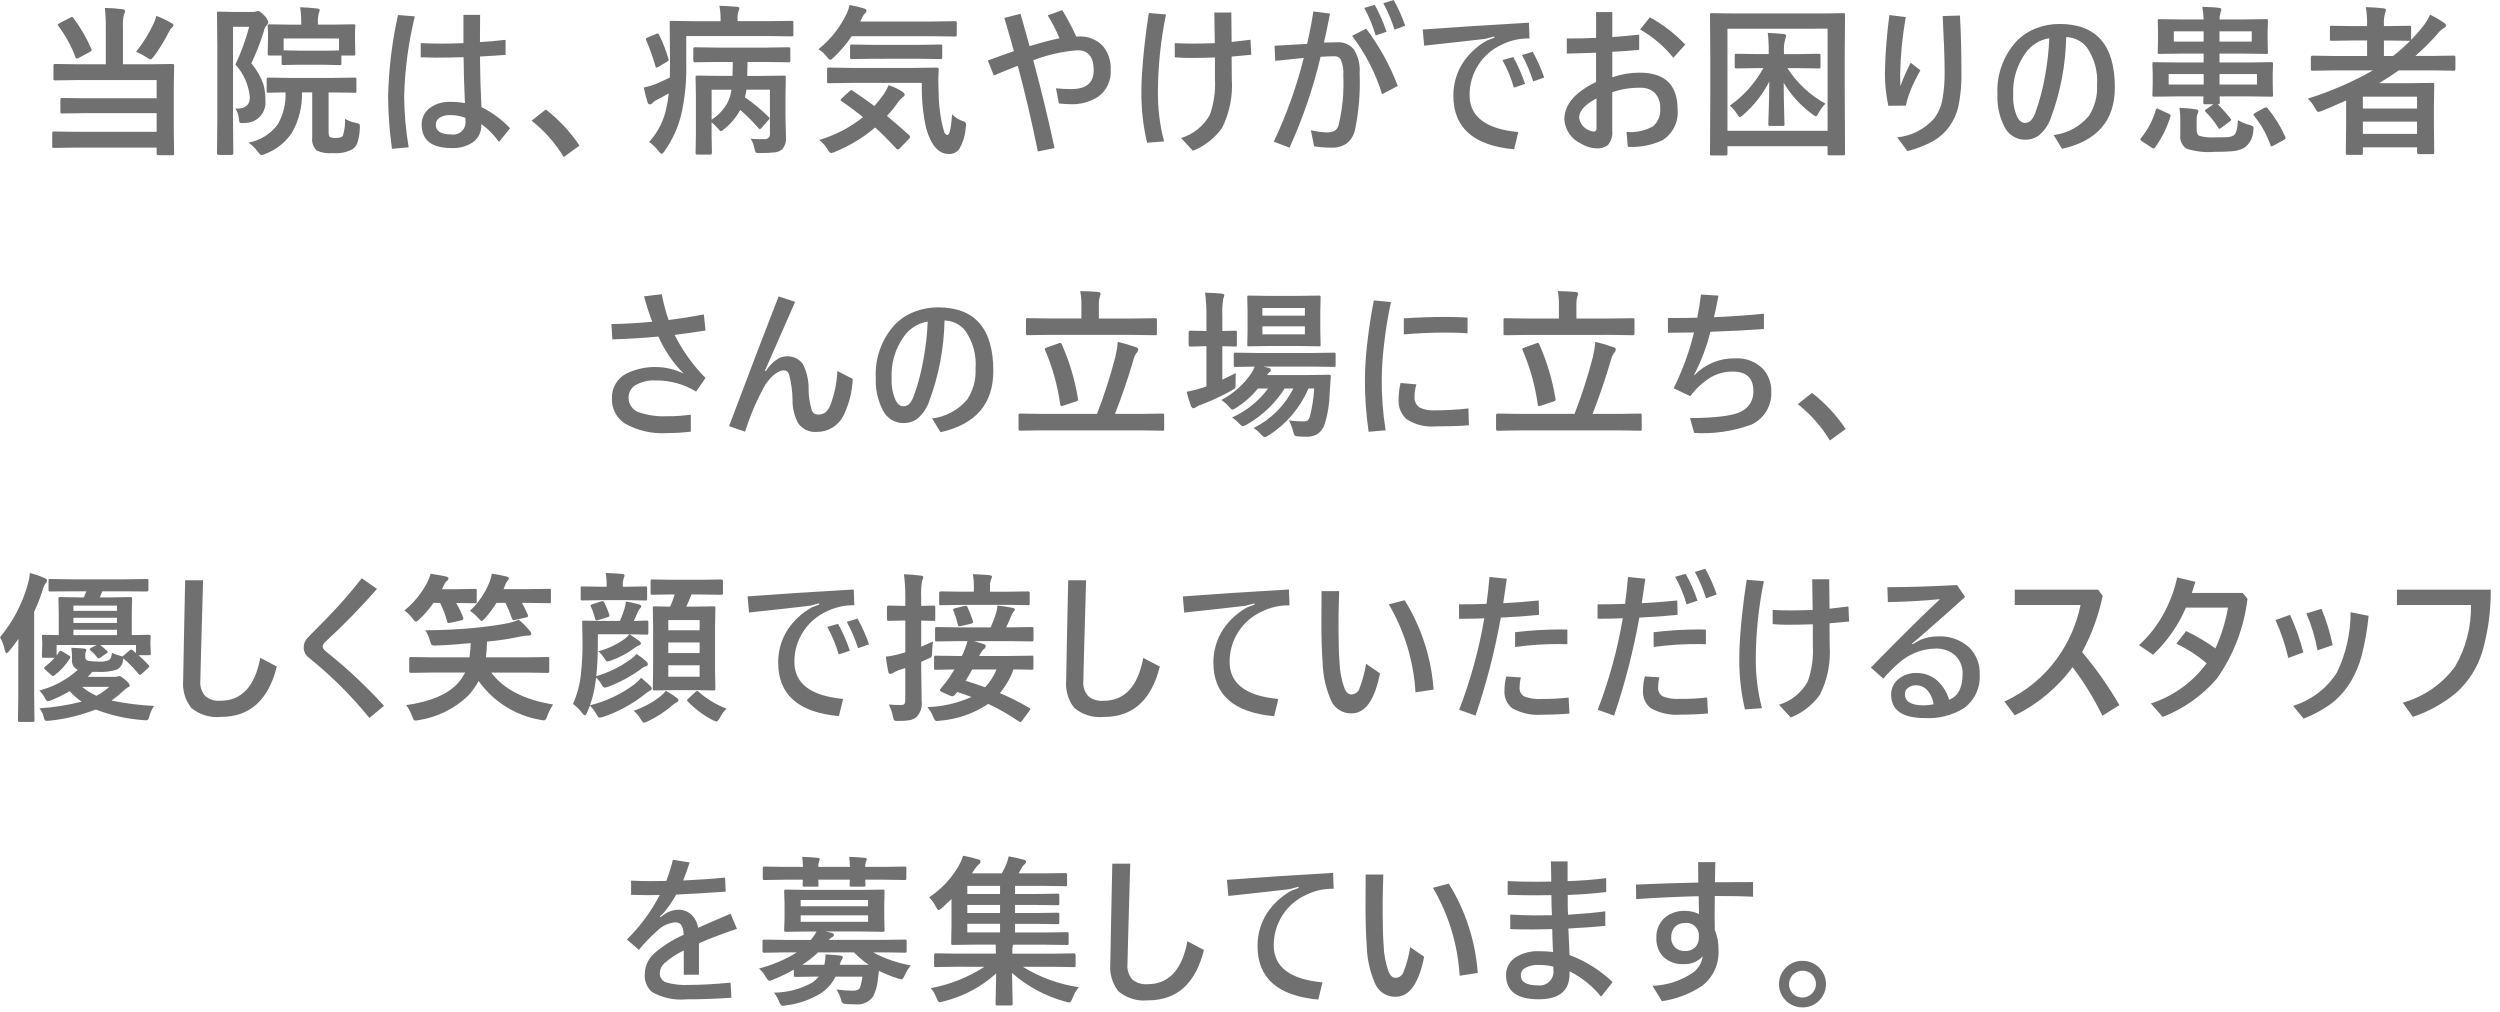 <svg width="247" height="100" viewBox="0 0 247 100" fill="none" xmlns="http://www.w3.org/2000/svg">
<g clip-path="url(#clip0_503_129)">
<path d="M10.359 0.781C10.947 0.791 11.534 0.835 12.117 0.914C12.278 0.929 12.359 0.996 12.359 1.114C12.344 1.233 12.304 1.348 12.242 1.45C12.153 1.871 12.122 2.302 12.148 2.731V6.351H14.82L17.008 6.32C17.102 6.32 17.159 6.333 17.18 6.359C17.201 6.408 17.209 6.462 17.203 6.515L17.172 8.468V12.976L17.203 15.176C17.203 15.249 17.19 15.293 17.164 15.309C17.115 15.33 17.061 15.338 17.008 15.332H15.648C15.533 15.332 15.476 15.28 15.476 15.176V14.582H7.538L5.338 14.613C5.249 14.613 5.197 14.603 5.182 14.582C5.162 14.538 5.154 14.489 5.159 14.441V13.179C5.151 13.122 5.162 13.065 5.19 13.015C5.236 12.995 5.288 12.987 5.338 12.992L7.538 13.023H15.476V11.179H8.359L6.159 11.21C6.065 11.21 6.01 11.2 5.995 11.179C5.969 11.137 5.958 11.087 5.964 11.038V9.851C5.964 9.768 5.977 9.718 6.003 9.703C6.052 9.682 6.106 9.674 6.159 9.68L8.359 9.711H15.476V7.911H7.632L5.46 7.942C5.406 7.949 5.351 7.938 5.304 7.911C5.284 7.865 5.276 7.813 5.281 7.763V6.507C5.281 6.418 5.294 6.364 5.32 6.343C5.364 6.321 5.413 6.313 5.461 6.32L7.633 6.351H10.453V2.734C10.461 2.082 10.429 1.43 10.359 0.781V0.781ZM13.445 5.117C14.152 4.235 14.748 3.27 15.218 2.242C15.312 2.025 15.388 1.8 15.445 1.57C15.97 1.765 16.477 2.006 16.961 2.289C17.081 2.352 17.141 2.427 17.141 2.516C17.141 2.568 17.086 2.641 16.977 2.735C16.859 2.841 16.766 2.972 16.704 3.118C16.277 3.978 15.775 4.799 15.204 5.571C15.048 5.771 14.941 5.871 14.884 5.871C14.743 5.833 14.613 5.765 14.501 5.671C14.166 5.455 13.813 5.27 13.445 5.117V5.117ZM7.245 1.773C7.962 2.719 8.56 3.75 9.026 4.843C9.043 4.883 9.053 4.925 9.057 4.968C9.057 5.009 8.99 5.069 8.857 5.148L7.787 5.711C7.727 5.751 7.658 5.777 7.587 5.789C7.54 5.789 7.499 5.747 7.462 5.664C7.05 4.553 6.477 3.509 5.762 2.564C5.732 2.528 5.713 2.485 5.707 2.439C5.707 2.398 5.764 2.348 5.879 2.291L6.945 1.742C6.999 1.706 7.061 1.682 7.125 1.672C7.166 1.671 7.207 1.705 7.249 1.773H7.245ZM23.245 10.726C23.308 10.731 23.368 10.734 23.425 10.734C24.264 10.734 24.683 10.359 24.683 9.609C24.575 8.405 24.076 7.269 23.261 6.375C23.826 5.176 24.281 3.929 24.62 2.648H23.02V11.703L23.051 15.141C23.051 15.25 22.994 15.305 22.879 15.305H21.62C21.5 15.305 21.44 15.25 21.44 15.141L21.471 11.719V4.789L21.44 1.328C21.44 1.239 21.45 1.187 21.471 1.172C21.517 1.152 21.569 1.144 21.619 1.149L22.9 1.18H24.994C25.103 1.187 25.212 1.171 25.314 1.133C25.376 1.102 25.445 1.086 25.514 1.086C25.634 1.086 25.837 1.24 26.123 1.547C26.312 1.718 26.445 1.941 26.506 2.188C26.498 2.299 26.448 2.402 26.365 2.477C26.202 2.649 26.097 2.867 26.065 3.102C25.729 4.183 25.317 5.239 24.831 6.262C25.361 6.877 25.768 7.588 26.031 8.356C26.168 8.863 26.232 9.386 26.219 9.911C26.251 10.2 26.22 10.491 26.128 10.767C26.037 11.042 25.887 11.294 25.689 11.507C25.491 11.719 25.249 11.886 24.98 11.996C24.712 12.106 24.423 12.157 24.133 12.145C24.013 12.156 23.932 12.161 23.891 12.161C23.766 12.161 23.688 12.128 23.657 12.061C23.617 11.94 23.596 11.813 23.595 11.686C23.569 11.341 23.45 11.009 23.252 10.726H23.245ZM24.545 14.093C25.704 13.881 26.74 13.238 27.445 12.293C27.991 11.331 28.257 10.235 28.211 9.129C27.722 9.134 27.288 9.142 26.911 9.152L26.611 9.16H26.526C26.472 9.167 26.417 9.156 26.37 9.129C26.35 9.085 26.342 9.036 26.347 8.988V7.862C26.347 7.768 26.36 7.711 26.386 7.69C26.43 7.668 26.479 7.66 26.527 7.667L28.652 7.698H32.91L35.043 7.667C35.126 7.667 35.176 7.677 35.191 7.698C35.211 7.75 35.219 7.806 35.214 7.862V8.992C35.224 9.016 35.227 9.043 35.222 9.068C35.217 9.094 35.205 9.118 35.186 9.136C35.168 9.155 35.144 9.167 35.118 9.172C35.093 9.177 35.066 9.174 35.042 9.164L32.909 9.133H32.464V13.008C32.464 13.295 32.506 13.469 32.589 13.531C32.786 13.616 33.001 13.649 33.214 13.625C33.553 13.625 33.771 13.558 33.87 13.425C34.047 12.881 34.119 12.309 34.081 11.738C34.412 11.932 34.774 12.068 35.151 12.138C35.273 12.15 35.391 12.19 35.495 12.255C35.545 12.322 35.567 12.406 35.558 12.489C35.558 12.531 35.555 12.591 35.55 12.669C35.541 13.177 35.454 13.68 35.292 14.161C35.194 14.407 35.022 14.617 34.8 14.761C34.211 15.059 33.551 15.186 32.894 15.128C32.353 15.184 31.807 15.101 31.308 14.886C31.132 14.723 30.998 14.519 30.918 14.293C30.838 14.066 30.814 13.824 30.847 13.586V9.132H29.838C29.875 10.525 29.532 11.903 28.846 13.116C28.207 14.065 27.29 14.794 26.221 15.202C26.099 15.261 25.971 15.303 25.838 15.327C25.76 15.327 25.643 15.22 25.486 15.007C25.227 14.655 24.914 14.346 24.557 14.093H24.545ZM31.845 6.393H29.713L28.002 6.424C27.948 6.431 27.893 6.42 27.846 6.393C27.826 6.349 27.818 6.3 27.823 6.252V5.484H26.643C26.584 5.492 26.524 5.481 26.471 5.453C26.451 5.409 26.443 5.36 26.448 5.312L26.479 3.804V3.362L26.448 2.562C26.448 2.489 26.461 2.445 26.487 2.429C26.536 2.408 26.59 2.4 26.643 2.406L28.784 2.437H29.761V2.262C29.771 1.744 29.734 1.226 29.652 0.715C30.163 0.726 30.72 0.767 31.324 0.84C31.496 0.855 31.582 0.905 31.582 0.988C31.58 1.093 31.553 1.196 31.504 1.288C31.422 1.596 31.39 1.915 31.41 2.233V2.433H32.769L34.91 2.402C34.969 2.394 35.029 2.405 35.082 2.433C35.103 2.471 35.111 2.515 35.105 2.558L35.074 3.246V3.809L35.105 5.317C35.105 5.4 35.092 5.45 35.066 5.465C35.017 5.486 34.963 5.494 34.91 5.488H33.73V6.262C33.73 6.345 33.72 6.395 33.699 6.41C33.653 6.43 33.602 6.438 33.551 6.433L31.845 6.393ZM28.025 3.799V4.976L29.705 5.007H31.846C32.752 5.007 33.301 4.997 33.494 4.976V3.804L28.025 3.799ZM47.42 5.585C47.435 7.356 47.485 9.02 47.568 10.577C48.624 11.106 49.581 11.815 50.396 12.671L49.296 14.03C48.824 13.342 48.233 12.743 47.552 12.262V12.34C47.567 12.678 47.496 13.014 47.346 13.318C47.196 13.621 46.971 13.881 46.693 14.074C46.078 14.472 45.354 14.666 44.623 14.629C42.649 14.629 41.662 13.856 41.662 12.309C41.653 11.978 41.728 11.649 41.88 11.354C42.031 11.06 42.255 10.808 42.529 10.622C43.101 10.232 43.782 10.036 44.474 10.062C44.964 10.06 45.453 10.102 45.935 10.187C45.862 8.661 45.818 7.148 45.802 5.648C44.891 5.679 44 5.695 43.13 5.695C43.067 5.695 42.547 5.685 41.568 5.664V4.262C42.318 4.293 42.974 4.309 43.537 4.309C44.27 4.309 45.02 4.293 45.787 4.262V1.468H47.435C47.424 2.109 47.419 3.005 47.419 4.156C48.19 4.115 49.033 4.042 49.95 3.937V5.421C49.377 5.468 48.534 5.523 47.42 5.585ZM45.986 11.648C45.493 11.448 44.963 11.355 44.431 11.375C44.07 11.357 43.712 11.452 43.408 11.648C43.298 11.722 43.209 11.822 43.147 11.94C43.086 12.057 43.054 12.188 43.056 12.32C43.056 12.961 43.569 13.281 44.595 13.281C44.78 13.311 44.97 13.297 45.149 13.241C45.328 13.184 45.492 13.087 45.626 12.957C45.761 12.826 45.864 12.666 45.927 12.489C45.989 12.312 46.009 12.123 45.986 11.937V11.648ZM40.986 1.617C40.349 4.214 39.995 6.873 39.931 9.547C39.949 11.225 40.098 12.9 40.376 14.555L38.728 14.703C38.481 12.985 38.353 11.252 38.345 9.516C38.408 6.814 38.735 4.124 39.322 1.485L40.986 1.617ZM53.927 10.817C55.222 11.82 56.346 13.025 57.255 14.387L55.696 15.515C54.862 14.137 53.788 12.919 52.524 11.921L53.927 10.817ZM73.133 10.864C72.741 11.588 72.207 12.226 71.563 12.739C71.467 12.836 71.353 12.914 71.227 12.966C71.17 12.966 71.058 12.859 70.891 12.646C70.709 12.445 70.513 12.257 70.305 12.084V13.35L70.336 15.092C70.336 15.212 70.281 15.272 70.172 15.272H68.91C68.816 15.272 68.761 15.259 68.746 15.233C68.724 15.189 68.716 15.14 68.723 15.092L68.754 13.35V9.453L68.723 7.662C68.715 7.603 68.726 7.543 68.754 7.49C68.803 7.469 68.857 7.461 68.91 7.467L71.058 7.498H72.371C72.392 6.878 72.402 6.42 72.402 6.123H70.832L68.652 6.154C68.548 6.154 68.496 6.097 68.496 5.982V4.843C68.496 4.728 68.548 4.671 68.652 4.671L70.832 4.702H75.732L77.912 4.671C77.995 4.671 78.045 4.681 78.06 4.702C78.08 4.746 78.088 4.795 78.083 4.843V5.984C78.083 6.067 78.073 6.117 78.052 6.132C78.008 6.152 77.959 6.16 77.911 6.155L75.731 6.124H73.856L73.825 7.499H75.309L77.457 7.468C77.511 7.461 77.566 7.472 77.613 7.499C77.633 7.551 77.641 7.607 77.636 7.663L77.605 9.577V11.515L77.652 13.585C77.672 13.798 77.648 14.013 77.581 14.216C77.513 14.419 77.405 14.606 77.261 14.765C77.061 14.929 76.818 15.029 76.561 15.054C76.084 15.104 75.604 15.125 75.124 15.117C75.025 15.122 74.963 15.125 74.937 15.125C74.786 15.125 74.689 15.092 74.648 15.025C74.592 14.903 74.553 14.774 74.531 14.642C74.473 14.31 74.348 13.994 74.164 13.712C74.555 13.738 74.898 13.751 75.195 13.751C75.31 13.751 75.419 13.748 75.523 13.743C75.597 13.754 75.673 13.747 75.744 13.723C75.816 13.7 75.88 13.66 75.933 13.607C75.987 13.553 76.027 13.489 76.05 13.417C76.074 13.346 76.081 13.27 76.07 13.196V8.862H73.746C73.711 9.115 73.662 9.365 73.598 9.612C74.433 10.19 75.217 10.838 75.942 11.55C76.005 11.613 76.036 11.662 76.036 11.698C76.036 11.734 75.997 11.791 75.919 11.87L75.247 12.628C75.164 12.717 75.106 12.761 75.075 12.761C75.044 12.761 74.999 12.728 74.942 12.661C74.382 12.021 73.779 11.42 73.137 10.862L73.133 10.864ZM72.266 8.864H70.309V11.825C70.947 11.411 71.477 10.851 71.856 10.192C72.07 9.776 72.21 9.326 72.27 8.862L72.266 8.864ZM67.801 3.562V6.218C67.846 7.895 67.689 9.571 67.332 11.21C67.022 12.539 66.457 13.796 65.668 14.91C65.543 15.103 65.447 15.199 65.379 15.199C65.301 15.199 65.194 15.108 65.059 14.926C64.799 14.581 64.488 14.277 64.137 14.026C65.018 13.048 65.615 11.849 65.864 10.557C65.96 10.119 66.026 9.676 66.064 9.229C65.605 9.496 65.233 9.699 64.947 9.838C64.761 9.921 64.594 10.041 64.455 10.19C64.388 10.263 64.296 10.308 64.197 10.315C64.103 10.315 64.033 10.253 63.986 10.128C63.845 9.68 63.718 9.188 63.603 8.651C64.024 8.565 64.437 8.442 64.837 8.284C65.41 8.034 65.858 7.826 66.181 7.659C66.192 7.362 66.197 6.883 66.197 6.222L66.168 2.242C66.168 2.153 66.178 2.101 66.199 2.086C66.243 2.065 66.292 2.057 66.34 2.062L68.551 2.093H71.192V1.851C71.198 1.421 71.159 0.992 71.075 0.57C71.632 0.585 72.205 0.619 72.794 0.67C72.966 0.685 73.052 0.732 73.052 0.811C73.045 0.924 73.011 1.034 72.952 1.131C72.883 1.358 72.857 1.595 72.874 1.831V2.089H76.038L78.215 2.062C78.298 2.062 78.348 2.072 78.363 2.093C78.383 2.137 78.391 2.186 78.386 2.234V3.406C78.394 3.463 78.383 3.52 78.355 3.57C78.311 3.59 78.262 3.598 78.214 3.593L76.035 3.562H67.801ZM64.801 3.362C64.858 3.334 64.919 3.313 64.981 3.3C65.022 3.3 65.064 3.336 65.106 3.409C65.485 4.175 65.796 4.972 66.036 5.792C66.052 5.832 66.062 5.874 66.067 5.917C66.067 5.98 66 6.046 65.867 6.117L65.055 6.601C64.994 6.64 64.926 6.666 64.855 6.679C64.814 6.679 64.78 6.63 64.755 6.531C64.512 5.671 64.211 4.828 63.855 4.008C63.832 3.963 63.818 3.913 63.816 3.862C63.816 3.81 63.86 3.763 63.949 3.721L64.801 3.362ZM91.078 8.19H84.101L81.901 8.221C81.807 8.221 81.752 8.211 81.737 8.19C81.717 8.146 81.709 8.097 81.714 8.049V6.849C81.714 6.766 81.724 6.716 81.745 6.701C81.794 6.68 81.848 6.672 81.901 6.678L84.101 6.709H90.335L92.546 6.678C92.573 6.673 92.601 6.675 92.628 6.684C92.654 6.692 92.678 6.707 92.698 6.726C92.718 6.746 92.732 6.77 92.74 6.796C92.749 6.823 92.751 6.851 92.746 6.878C92.72 7.269 92.707 7.659 92.707 8.05C92.707 8.352 92.715 8.646 92.73 8.933C92.734 9.973 92.834 11.011 93.03 12.033C93.1 12.38 93.189 12.724 93.296 13.062C93.374 13.244 93.481 13.335 93.616 13.335C93.816 13.335 93.967 12.653 94.069 11.288C94.367 11.612 94.747 11.85 95.169 11.976C95.362 12.049 95.458 12.149 95.458 12.276C95.45 12.407 95.434 12.538 95.411 12.667C95.355 13.387 95.142 14.086 94.786 14.714C94.665 14.878 94.506 15.01 94.322 15.097C94.138 15.185 93.934 15.225 93.731 15.214C92.736 15.214 91.994 14.37 91.504 12.683C91.179 11.207 91.036 9.697 91.077 8.187L91.078 8.19ZM84.242 8.963C85.101 9.541 85.817 10.046 86.39 10.479C86.697 10.125 87.005 9.737 87.312 9.315C87.502 9.031 87.664 8.73 87.796 8.415C88.283 8.568 88.746 8.789 89.171 9.071C89.312 9.18 89.382 9.277 89.382 9.36C89.382 9.443 89.312 9.529 89.171 9.618C89.003 9.746 88.857 9.902 88.741 10.079C88.404 10.563 88.034 11.022 87.632 11.454C88.33 12.027 89.051 12.652 89.796 13.329C89.829 13.35 89.858 13.377 89.879 13.409C89.901 13.442 89.915 13.479 89.921 13.517C89.918 13.552 89.908 13.585 89.892 13.616C89.876 13.647 89.854 13.675 89.827 13.697L88.927 14.627C88.833 14.721 88.76 14.768 88.708 14.768C88.643 14.759 88.585 14.725 88.544 14.674C87.877 13.945 87.185 13.252 86.466 12.596C85.283 13.599 83.949 14.409 82.513 14.996C82.386 15.057 82.252 15.099 82.113 15.121C82.019 15.121 81.902 14.999 81.761 14.754C81.544 14.398 81.267 14.083 80.941 13.824C82.515 13.366 83.983 12.601 85.261 11.574C84.552 10.996 83.849 10.473 83.152 10.004C83.079 9.957 83.043 9.918 83.043 9.887C83.043 9.856 83.085 9.798 83.168 9.715L83.918 9.028C84.012 8.945 84.079 8.903 84.118 8.903C84.164 8.91 84.207 8.93 84.241 8.962L84.242 8.963ZM80.866 4.862C82.049 3.917 83 2.715 83.647 1.346C83.781 1.076 83.878 0.79 83.936 0.494C84.427 0.575 84.912 0.691 85.386 0.843C85.537 0.895 85.613 0.971 85.613 1.07C85.604 1.151 85.565 1.227 85.504 1.281C85.389 1.378 85.297 1.498 85.231 1.633L84.989 2.125H92.145L94.333 2.094C94.392 2.086 94.452 2.097 94.505 2.125C94.525 2.169 94.533 2.218 94.528 2.266V3.437C94.528 3.52 94.515 3.57 94.489 3.585C94.44 3.606 94.386 3.614 94.333 3.608L92.146 3.577H84.146C83.643 4.326 83.059 5.018 82.406 5.64C82.224 5.822 82.102 5.913 82.039 5.913C81.956 5.913 81.836 5.806 81.68 5.593C81.458 5.3 81.181 5.052 80.866 4.862V4.862ZM86.272 5.807L84.163 5.838C84.109 5.845 84.054 5.834 84.007 5.807C83.987 5.755 83.979 5.699 83.984 5.643V4.57C83.984 4.487 83.997 4.437 84.023 4.422C84.067 4.4 84.116 4.392 84.164 4.399L86.273 4.43H90.786L92.911 4.399C92.965 4.392 93.02 4.403 93.067 4.43C93.087 4.474 93.095 4.523 93.09 4.571V5.641C93.09 5.735 93.077 5.792 93.051 5.813C93.007 5.835 92.958 5.843 92.91 5.836L90.786 5.804L86.272 5.807ZM106.33 3.607H106.557C107.016 3.576 107.476 3.651 107.903 3.824C108.329 3.997 108.71 4.265 109.018 4.607C109.526 5.267 109.781 6.088 109.737 6.92C109.768 7.422 109.674 7.925 109.463 8.382C109.251 8.839 108.929 9.236 108.526 9.537C107.69 10.082 106.703 10.347 105.706 10.295C105.539 10.295 105.177 10.272 104.62 10.225L104.331 8.725C104.832 8.778 105.335 8.804 105.839 8.803C107.318 8.803 108.058 8.186 108.058 6.951C108.058 5.628 107.527 4.967 106.464 4.967C104.964 5.079 103.49 5.413 102.089 5.959C102.889 8.938 103.589 11.829 104.189 14.631L102.541 14.967C101.911 11.889 101.25 9.066 100.557 6.498C99.922 6.743 99.133 7.063 98.19 7.459L97.596 5.984C98.481 5.645 99.341 5.335 100.174 5.054C99.974 4.321 99.659 3.227 99.229 1.773L100.829 1.359C100.975 1.864 101.272 2.931 101.72 4.559C102.861 4.21 103.848 3.95 104.681 3.778C104.347 2.998 103.958 2.244 103.517 1.52L104.955 0.997C105.463 1.838 105.922 2.707 106.331 3.601L106.33 3.607ZM120.021 4.263L119.974 1.24H121.654C121.654 1.875 121.664 2.844 121.685 4.146C122.152 4.099 122.774 4.026 123.552 3.927L123.622 5.411C122.877 5.489 122.232 5.549 121.685 5.591C121.696 6.091 121.701 6.831 121.701 7.81C121.816 9.473 121.487 11.136 120.748 12.63C120.024 13.649 119.019 14.436 117.857 14.896L116.693 13.638C117.903 13.269 118.923 12.444 119.537 11.338C119.934 10.208 120.104 9.011 120.037 7.815V5.679C119.219 5.71 118.37 5.726 117.49 5.726C117.068 5.726 116.594 5.705 116.068 5.664V4.262C116.709 4.293 117.279 4.309 117.779 4.309C118.555 4.306 119.302 4.29 120.021 4.262V4.263ZM115.201 1.427C114.681 3.949 114.413 6.516 114.401 9.091C114.388 10.738 114.593 12.38 115.01 13.974L113.33 14.099C112.946 12.458 112.757 10.777 112.768 9.091C112.768 7.971 112.859 6.534 113.041 4.779C113.182 3.482 113.335 2.318 113.502 1.287L115.201 1.427ZM130.801 4.208C131.462 4.187 131.889 4.177 132.082 4.177C132.398 4.152 132.714 4.202 133.007 4.324C133.299 4.446 133.558 4.635 133.762 4.877C134.199 5.585 134.399 6.414 134.332 7.244C134.409 9.125 134.254 11.009 133.871 12.853C133.753 13.383 133.454 13.855 133.027 14.189C132.584 14.476 132.062 14.616 131.535 14.589C130.966 14.59 130.397 14.546 129.835 14.456L129.515 12.87C129.993 12.979 130.479 13.05 130.968 13.081C131.278 13.104 131.589 13.05 131.874 12.925C132.06 12.793 132.192 12.599 132.249 12.378C132.639 10.765 132.797 9.105 132.718 7.448C132.764 6.909 132.675 6.367 132.46 5.87C132.394 5.766 132.3 5.683 132.19 5.628C132.08 5.573 131.958 5.549 131.835 5.558C131.439 5.558 130.986 5.576 130.476 5.613C129.745 8.697 128.717 11.704 127.406 14.59L125.851 13.996C127.105 11.341 128.097 8.571 128.812 5.723C127.927 5.806 126.987 5.903 125.992 6.012L125.93 4.52C127.404 4.437 128.477 4.374 129.149 4.333C129.404 3.2 129.607 2.133 129.758 1.133L131.406 1.344C131.167 2.573 130.967 3.526 130.806 4.203L130.801 4.208ZM134.786 0.781L135.825 0.481C136.294 1.329 136.684 2.218 136.989 3.137L135.919 3.504C135.64 2.558 135.261 1.645 134.786 0.781V0.781ZM136.669 0.32L137.7 0C138.152 0.811 138.531 1.661 138.833 2.539L137.778 2.93C137.494 2.027 137.124 1.153 136.673 0.32H136.669ZM133.586 3.546L134.977 2.827C136.279 4.559 137.331 6.466 138.102 8.491L136.547 9.311C135.91 7.229 134.907 5.277 133.586 3.546V3.546ZM148.441 5.937L149.511 5.637C149.982 6.484 150.372 7.373 150.675 8.293L149.575 8.66C149.298 7.713 148.918 6.8 148.441 5.937ZM150.371 5.437L151.434 5.117C151.887 5.93 152.265 6.782 152.566 7.662L151.48 8.045C151.195 7.142 150.823 6.269 150.371 5.437ZM151.059 2.237L151.114 3.8C150.18 3.78 149.254 3.984 148.414 4.394C147.451 4.824 146.633 5.524 146.062 6.411C145.49 7.297 145.189 8.331 145.195 9.386C145.195 11.527 146.799 12.748 150.008 13.05L149.594 14.75C145.594 14.385 143.594 12.625 143.594 9.469C143.58 8.293 143.918 7.14 144.563 6.157C145.162 5.273 145.957 4.54 146.886 4.015L147.652 3.715L147.621 3.606L146.746 3.84C145.402 4.001 143.389 4.225 140.707 4.512L140.566 2.918C143.566 2.696 147.064 2.471 151.059 2.242V2.237ZM157.695 3.737V1.195H159.295V3.662C160.175 3.599 161.06 3.519 161.951 3.42V4.929C161.084 5.007 160.199 5.07 159.295 5.117V7.632C160.164 7.332 161.076 7.179 161.995 7.179C164.495 7.179 165.745 8.385 165.745 10.796C165.806 11.401 165.695 12.011 165.424 12.556C165.153 13.101 164.734 13.558 164.214 13.874C163.155 14.357 161.993 14.575 160.831 14.507L160.698 13.038C161.606 13.118 162.518 12.925 163.315 12.483C163.566 12.267 163.761 11.994 163.885 11.686C164.009 11.379 164.057 11.047 164.026 10.717C164.046 10.432 164.008 10.147 163.912 9.878C163.817 9.609 163.666 9.363 163.471 9.155C163.076 8.812 162.563 8.638 162.041 8.671C161.105 8.653 160.174 8.804 159.291 9.116V12.916C159.318 13.167 159.294 13.42 159.222 13.662C159.15 13.903 159.03 14.128 158.869 14.322C158.55 14.572 158.148 14.692 157.744 14.658C157.198 14.644 156.666 14.482 156.205 14.189C155.74 13.979 155.341 13.646 155.051 13.226C154.76 12.806 154.59 12.315 154.557 11.806C154.557 10.339 155.601 9.106 157.69 8.106V5.206C156.471 5.253 155.508 5.281 154.799 5.292V3.804C155.88 3.804 156.846 3.783 157.695 3.742V3.737ZM157.734 9.721C156.588 10.33 156.015 10.966 156.015 11.627C156.069 11.987 156.243 12.318 156.508 12.567C156.773 12.816 157.114 12.969 157.476 13.002C157.648 13.002 157.734 12.89 157.734 12.666V9.721ZM162.047 2.909L163.008 1.709C164.308 2.418 165.487 3.329 166.5 4.409L165.328 5.709C164.418 4.581 163.304 3.633 162.046 2.914L162.047 2.909ZM173.647 6.729L171.586 6.762C171.492 6.762 171.437 6.752 171.422 6.731C171.396 6.689 171.385 6.639 171.391 6.59V5.492C171.391 5.403 171.404 5.351 171.43 5.336C171.479 5.315 171.533 5.307 171.586 5.313L173.649 5.344H174.749V5.171C174.76 4.529 174.728 3.887 174.655 3.249C174.983 3.26 175.506 3.296 176.225 3.358C176.386 3.373 176.467 3.44 176.467 3.558C176.447 3.678 176.416 3.796 176.373 3.91C176.268 4.288 176.228 4.682 176.256 5.074V5.347H177.6L179.686 5.312C179.74 5.305 179.795 5.316 179.842 5.343C179.862 5.389 179.87 5.441 179.865 5.491V6.591C179.865 6.674 179.855 6.724 179.834 6.739C179.788 6.759 179.736 6.767 179.686 6.762L177.608 6.731H176.596C177.539 8.193 178.83 9.399 180.354 10.239C180.098 10.504 179.878 10.8 179.698 11.122C179.578 11.367 179.482 11.489 179.409 11.489C179.28 11.441 179.161 11.369 179.057 11.278C177.912 10.45 176.949 9.394 176.229 8.178C176.234 9.261 176.25 10.261 176.276 11.178C176.297 11.881 176.307 12.251 176.307 12.287C176.307 12.36 176.297 12.404 176.276 12.42C176.227 12.441 176.173 12.449 176.12 12.443H174.87C174.761 12.443 174.706 12.391 174.706 12.287C174.706 12.204 174.714 11.97 174.729 11.587C174.771 10.454 174.797 9.277 174.807 8.056C174.169 9.302 173.3 10.416 172.245 11.337C172.068 11.498 171.95 11.579 171.893 11.579C171.836 11.579 171.736 11.462 171.593 11.227C171.406 10.93 171.174 10.664 170.906 10.438C172.279 9.47 173.413 8.201 174.219 6.727L173.647 6.729ZM170.502 15.362H169.119C169.069 15.369 169.018 15.359 168.974 15.335C168.949 15.288 168.94 15.235 168.947 15.183L168.978 9.042V5.862L168.947 1.479C168.947 1.39 168.957 1.338 168.978 1.323C169.024 1.303 169.076 1.295 169.126 1.3L171.251 1.331H179.986L182.119 1.3C182.202 1.3 182.252 1.31 182.267 1.331C182.287 1.377 182.295 1.429 182.29 1.479L182.259 5.315V9.026L182.29 15.167C182.297 15.221 182.286 15.276 182.259 15.323C182.215 15.343 182.166 15.351 182.118 15.346H180.743C180.654 15.346 180.602 15.333 180.587 15.307C180.565 15.263 180.557 15.214 180.564 15.166V14.447H170.673V15.181C170.68 15.235 170.669 15.29 170.642 15.337C170.598 15.358 170.55 15.366 170.502 15.362V15.362ZM170.674 2.839V12.921H180.565V2.835L170.674 2.839ZM186.674 1.487L188.291 1.687C187.956 3.557 187.77 5.451 187.736 7.351C187.736 7.884 187.741 8.272 187.752 8.515C188.049 7.723 188.391 6.948 188.775 6.195L189.736 6.953C189.283 7.721 188.901 8.529 188.595 9.367C188.467 9.714 188.37 10.072 188.306 10.437L186.564 10.453C186.334 9.359 186.221 8.243 186.228 7.125C186.273 5.238 186.421 3.355 186.67 1.484L186.674 1.487ZM191.94 1.587L193.64 1.532C193.739 3.157 193.788 4.998 193.788 7.055C193.821 8.222 193.721 9.388 193.488 10.532C193.323 11.224 193.029 11.879 192.621 12.462C192.187 13.073 191.624 13.583 190.973 13.954C190.176 14.383 189.328 14.711 188.45 14.931L187.442 13.572C188.848 13.431 190.15 12.768 191.09 11.713C191.505 11.157 191.786 10.513 191.91 9.83C192.074 8.899 192.148 7.955 192.129 7.01C192.12 5.607 192.055 3.799 191.935 1.585L191.94 1.587ZM204.14 3.665C204.088 6.438 203.559 9.18 202.578 11.774C202.336 12.425 201.921 12.998 201.378 13.43C200.984 13.687 200.52 13.818 200.05 13.805C199.627 13.801 199.213 13.678 198.857 13.45C198.5 13.222 198.215 12.899 198.034 12.516C197.532 11.527 197.295 10.424 197.347 9.316C197.251 7.42 197.905 5.562 199.167 4.144C199.727 3.543 200.418 3.079 201.186 2.789C201.92 2.506 202.7 2.363 203.486 2.367C207.127 2.367 208.947 4.458 208.947 8.64C208.947 11.907 207.207 13.928 203.728 14.703L202.9 13.344C204.252 13.181 205.492 12.511 206.369 11.469C206.959 10.563 207.246 9.493 207.189 8.414C207.291 7.083 206.929 5.759 206.166 4.664C205.919 4.361 205.61 4.114 205.26 3.941C204.909 3.768 204.525 3.673 204.134 3.662L204.14 3.665ZM202.476 3.774C201.994 3.85 201.534 4.024 201.122 4.286C200.711 4.548 200.358 4.892 200.086 5.296C199.245 6.484 198.829 7.921 198.906 9.374C198.864 10.125 199.001 10.875 199.306 11.562C199.506 11.947 199.756 12.14 200.056 12.14C200.171 12.143 200.286 12.122 200.392 12.078C200.499 12.033 200.594 11.966 200.673 11.882C200.877 11.633 201.031 11.346 201.126 11.038C201.541 9.878 201.852 8.683 202.056 7.468C202.282 6.248 202.421 5.013 202.47 3.773L202.476 3.774ZM217.589 0.674C218.302 0.695 218.847 0.726 219.222 0.768C219.383 0.783 219.464 0.843 219.464 0.948C219.46 1.053 219.434 1.155 219.386 1.248C219.317 1.465 219.285 1.692 219.292 1.92H221.659L223.893 1.889C223.982 1.889 224.034 1.899 224.049 1.92C224.069 1.966 224.077 2.018 224.072 2.068L224.041 3.091V4.14L224.072 5.156C224.072 5.239 224.062 5.289 224.041 5.304C223.995 5.324 223.943 5.332 223.893 5.327L221.659 5.296H219.286V6.171H222.208L224.396 6.14C224.485 6.14 224.537 6.15 224.552 6.171C224.572 6.215 224.58 6.264 224.575 6.312L224.544 7.304V8.335L224.575 9.358C224.582 9.414 224.572 9.471 224.548 9.522C224.53 9.543 224.479 9.553 224.396 9.553L222.209 9.522H219.303L219.319 10.147C219.319 10.251 219.259 10.303 219.139 10.303H219.108C219.56 10.747 219.982 11.219 220.374 11.717C220.411 11.75 220.435 11.794 220.444 11.842C220.444 11.884 220.405 11.931 220.327 11.983L219.46 12.624C219.403 12.674 219.334 12.708 219.26 12.724C219.223 12.724 219.182 12.675 219.135 12.576C218.79 12.025 218.382 11.517 217.918 11.062C217.882 11.026 217.857 10.979 217.848 10.929C217.848 10.887 217.9 10.835 218.004 10.773L218.692 10.304H217.84C217.819 10.307 217.797 10.305 217.777 10.298C217.757 10.291 217.738 10.28 217.723 10.265C217.708 10.25 217.697 10.231 217.69 10.211C217.683 10.191 217.681 10.169 217.684 10.148C217.684 9.976 217.689 9.768 217.7 9.523H215.028L212.828 9.554C212.745 9.554 212.695 9.541 212.68 9.515C212.659 9.466 212.651 9.412 212.657 9.359L212.688 8.336V7.304L212.657 6.312C212.657 6.229 212.667 6.179 212.688 6.164C212.732 6.144 212.781 6.136 212.829 6.141L215.029 6.172H217.717V5.296H215.553L213.353 5.327C213.27 5.327 213.22 5.317 213.205 5.296C213.185 5.252 213.177 5.203 213.182 5.155L213.213 4.139V3.093L213.186 2.07C213.186 1.981 213.196 1.929 213.217 1.914C213.261 1.894 213.31 1.886 213.358 1.891L215.585 1.922H217.718C217.706 1.502 217.662 1.084 217.586 0.671L217.589 0.674ZM222.989 8.354V7.32H219.289V8.351L222.989 8.354ZM214.262 8.354H217.723V7.32H214.262V8.354ZM222.473 4.112V3.093H219.286V4.109L222.473 4.112ZM214.773 4.112H217.718V3.093H214.773V4.112ZM221.106 11.862C221.465 12.08 221.855 12.243 222.262 12.346C222.372 12.378 222.479 12.42 222.582 12.471C222.607 12.495 222.626 12.525 222.638 12.557C222.65 12.59 222.655 12.624 222.652 12.659C222.649 12.743 222.642 12.826 222.629 12.909C222.616 13.245 222.527 13.573 222.369 13.87C222.211 14.166 221.987 14.423 221.715 14.62C221.328 14.813 220.905 14.925 220.473 14.948C220.098 14.985 219.532 15.003 218.773 15.003C217.839 15.081 216.899 14.972 216.007 14.683C215.792 14.53 215.622 14.321 215.518 14.079C215.413 13.836 215.377 13.57 215.413 13.308V11.921C215.421 11.498 215.395 11.074 215.335 10.655C215.864 10.666 216.391 10.713 216.913 10.796C217.106 10.827 217.202 10.877 217.202 10.944C217.197 11.045 217.171 11.143 217.124 11.233C217.052 11.409 217.02 11.598 217.03 11.788V12.78C217.03 13.124 217.116 13.338 217.288 13.421C217.812 13.56 218.356 13.61 218.897 13.569C219.527 13.569 219.92 13.561 220.077 13.546C220.281 13.537 220.481 13.483 220.663 13.39C220.922 13.255 221.069 12.745 221.106 11.862ZM212.996 10.862C213.033 10.763 213.069 10.714 213.105 10.714C213.169 10.726 213.23 10.749 213.285 10.784L214.269 11.237C214.394 11.294 214.457 11.352 214.457 11.409C214.454 11.446 214.446 11.483 214.434 11.518C214.101 12.617 213.586 13.652 212.911 14.581C212.864 14.644 212.823 14.675 212.786 14.675C212.709 14.661 212.637 14.628 212.575 14.581L211.622 13.956C211.518 13.889 211.466 13.829 211.466 13.776C211.472 13.73 211.491 13.687 211.521 13.651C212.2 12.833 212.702 11.883 212.996 10.862V10.862ZM224.035 10.69C224.741 11.544 225.327 12.49 225.777 13.503C225.797 13.548 225.81 13.595 225.816 13.644C225.816 13.701 225.761 13.761 225.652 13.824L224.644 14.371C224.573 14.411 224.497 14.44 224.417 14.457C224.375 14.457 224.344 14.418 224.323 14.34C223.954 13.286 223.404 12.305 222.698 11.44C222.67 11.407 222.651 11.366 222.643 11.323C222.643 11.276 222.7 11.219 222.815 11.151L223.698 10.674C223.757 10.64 223.82 10.613 223.886 10.596C223.918 10.594 223.968 10.624 224.035 10.687V10.69ZM228.007 9.745C230.246 9.047 232.404 8.112 234.445 6.956H230.468L228.484 6.987C228.401 6.987 228.351 6.977 228.336 6.956C228.316 6.912 228.308 6.863 228.313 6.815V5.656C228.313 5.552 228.37 5.5 228.485 5.5L230.469 5.531H233.869V4H232.406L230.375 4.031C230.321 4.038 230.266 4.027 230.219 4C230.199 3.956 230.191 3.907 230.196 3.859V2.718C230.196 2.635 230.206 2.585 230.227 2.57C230.273 2.55 230.325 2.542 230.375 2.547L232.406 2.578H233.867V2.351C233.88 1.799 233.838 1.247 233.742 0.703C234.409 0.724 234.984 0.763 235.469 0.82C235.641 0.835 235.727 0.887 235.727 0.976C235.722 1.087 235.695 1.195 235.649 1.296C235.545 1.653 235.506 2.025 235.532 2.396V2.576H236.009L238.025 2.545C238.119 2.545 238.174 2.555 238.189 2.576C238.215 2.618 238.226 2.668 238.22 2.717V3.937C238.626 3.524 239.009 3.091 239.368 2.637C239.66 2.276 239.902 1.876 240.087 1.45C240.567 1.677 241.027 1.945 241.462 2.25C241.518 2.276 241.566 2.317 241.601 2.368C241.636 2.418 241.657 2.478 241.662 2.539C241.662 2.628 241.602 2.701 241.482 2.758C241.224 2.908 241 3.11 240.826 3.352C240.145 4.123 239.415 4.848 238.639 5.524H240.439L242.439 5.493C242.46 5.49 242.482 5.492 242.502 5.499C242.522 5.506 242.541 5.517 242.556 5.532C242.571 5.547 242.582 5.566 242.589 5.586C242.596 5.606 242.598 5.628 242.595 5.649V6.812C242.595 6.927 242.543 6.984 242.439 6.984L240.439 6.953H237.002C236.356 7.406 235.708 7.828 235.057 8.219H238.166L240.314 8.188C240.403 8.188 240.457 8.201 240.478 8.227C240.499 8.276 240.507 8.33 240.501 8.383L240.47 10.539V12.139L240.499 15.062C240.499 15.14 240.486 15.187 240.46 15.203C240.414 15.223 240.362 15.231 240.312 15.226H238.986C238.866 15.226 238.806 15.171 238.806 15.062V14.554H233.454V15.132C233.454 15.215 233.441 15.265 233.415 15.28C233.371 15.302 233.322 15.31 233.274 15.303H231.946C231.857 15.303 231.805 15.293 231.79 15.272C231.77 15.228 231.762 15.179 231.767 15.131L231.798 12.123V9.923C230.741 10.402 229.946 10.746 229.415 10.954C229.301 10.999 229.183 11.036 229.063 11.063C228.974 11.063 228.857 10.93 228.711 10.663C228.529 10.319 228.291 10.008 228.007 9.742V9.745ZM233.452 13.229H238.804V12.015H233.452V13.229ZM238.804 9.549H233.452V10.721H238.804V9.549ZM238.023 4.033L236.007 4.002H235.53V5.531H236.43C237.031 5.075 237.595 4.574 238.118 4.031L238.023 4.033ZM65.049 33.25C63.632 33.391 62.117 33.484 60.502 33.531L60.408 32.015C61.689 32 63.033 31.924 64.439 31.788C64.148 31.023 63.877 30.187 63.627 29.28L65.386 29.07C65.546 29.935 65.77 30.786 66.058 31.617C67.271 31.466 68.433 31.283 69.542 31.07L69.706 32.656C68.659 32.823 67.641 32.966 66.651 33.086C67.44 34.657 68.471 36.094 69.706 37.344L68.776 38.688C67.582 37.957 66.207 37.576 64.807 37.588C64.08 37.542 63.356 37.716 62.729 38.088C62.532 38.219 62.371 38.398 62.262 38.608C62.153 38.817 62.098 39.051 62.104 39.288C62.098 39.607 62.194 39.919 62.378 40.179C62.562 40.439 62.825 40.633 63.127 40.733C64.016 41.037 64.955 41.17 65.893 41.124C66.682 41.131 67.471 41.079 68.252 40.968V42.648C67.477 42.742 66.697 42.789 65.916 42.789C64.452 42.889 62.991 42.554 61.716 41.828C61.312 41.56 60.984 41.192 60.763 40.76C60.543 40.328 60.437 39.847 60.456 39.362C60.438 38.863 60.561 38.368 60.811 37.936C61.061 37.504 61.428 37.15 61.87 36.917C62.755 36.484 63.728 36.259 64.714 36.259C65.7 36.259 66.672 36.484 67.558 36.917C66.501 35.861 65.65 34.618 65.049 33.25V33.25ZM76.927 29.281L78.56 29.82C78.027 31.059 77.029 33.333 75.568 36.64L75.662 36.671C75.931 36.227 76.291 35.843 76.717 35.546C76.98 35.343 77.299 35.226 77.631 35.21C77.951 35.177 78.273 35.227 78.568 35.356C78.862 35.484 79.118 35.687 79.311 35.944C79.702 36.708 79.901 37.555 79.889 38.413C79.887 39.144 79.998 39.871 80.217 40.569C80.263 40.688 80.345 40.789 80.451 40.86C80.558 40.93 80.684 40.965 80.811 40.96C81.093 40.977 81.372 40.888 81.592 40.71C81.783 40.522 81.932 40.295 82.03 40.046C82.445 38.961 82.682 37.816 82.73 36.655L84.253 37.436C84.201 38.692 83.89 39.923 83.339 41.053C83.096 41.547 82.718 41.962 82.248 42.248C81.778 42.535 81.236 42.681 80.686 42.671C80.328 42.701 79.968 42.635 79.644 42.48C79.32 42.325 79.043 42.086 78.842 41.788C78.481 41.096 78.296 40.326 78.303 39.546C78.296 38.683 78.181 37.825 77.959 36.991C77.932 36.88 77.869 36.78 77.78 36.708C77.692 36.636 77.582 36.595 77.467 36.591C76.915 36.591 76.308 37.044 75.647 37.95C74.806 39.44 74.125 41.016 73.616 42.65L72.03 42.103C74.014 36.836 75.646 32.562 76.927 29.281ZM93.321 31.662C93.269 34.434 92.74 37.177 91.759 39.771C91.517 40.422 91.102 40.995 90.559 41.427C90.165 41.684 89.701 41.815 89.231 41.802C88.808 41.798 88.394 41.675 88.038 41.447C87.681 41.219 87.396 40.895 87.215 40.513C86.713 39.524 86.476 38.421 86.528 37.313C86.432 35.417 87.086 33.559 88.348 32.141C88.911 31.539 89.607 31.077 90.379 30.789C91.113 30.506 91.893 30.363 92.679 30.367C96.32 30.367 98.14 32.458 98.14 36.64C98.14 39.907 96.4 41.928 92.921 42.703L92.093 41.344C93.445 41.181 94.685 40.511 95.562 39.469C96.153 38.564 96.442 37.494 96.386 36.414C96.488 35.083 96.126 33.759 95.363 32.664C95.115 32.359 94.805 32.112 94.452 31.939C94.099 31.766 93.714 31.671 93.321 31.662ZM91.657 31.771C91.177 31.848 90.717 32.023 90.307 32.285C89.897 32.547 89.546 32.89 89.274 33.294C88.433 34.482 88.017 35.919 88.094 37.372C88.052 38.123 88.189 38.873 88.494 39.56C88.694 39.945 88.944 40.138 89.244 40.138C89.359 40.141 89.474 40.12 89.58 40.076C89.687 40.031 89.782 39.965 89.861 39.88C90.065 39.631 90.219 39.344 90.314 39.036C90.729 37.876 91.04 36.681 91.244 35.466C91.47 34.246 91.608 33.012 91.657 31.773V31.771ZM102.77 42.521L100.786 42.552C100.682 42.552 100.63 42.495 100.63 42.38V41.031C100.63 40.916 100.682 40.859 100.786 40.859L102.77 40.89H108.386C109.092 39.064 109.693 37.199 110.186 35.304C110.308 34.801 110.392 34.289 110.436 33.773C111.052 33.918 111.66 34.098 112.256 34.312C112.389 34.354 112.456 34.43 112.456 34.539C112.447 34.662 112.391 34.776 112.3 34.859C112.157 35.05 112.055 35.268 112 35.5C111.467 37.328 110.855 39.125 110.164 40.891H112.864L114.848 40.86C114.931 40.86 114.981 40.87 114.996 40.891C115.016 40.935 115.024 40.984 115.019 41.032V42.382C115.029 42.406 115.032 42.433 115.027 42.458C115.022 42.484 115.01 42.508 114.991 42.526C114.973 42.545 114.949 42.557 114.923 42.562C114.898 42.567 114.871 42.564 114.847 42.554L112.863 42.523L102.77 42.521ZM103.67 33.084L101.545 33.115C101.462 33.115 101.41 33.102 101.389 33.076C101.368 33.027 101.36 32.973 101.366 32.92V31.62C101.358 31.563 101.369 31.506 101.397 31.456C101.443 31.436 101.495 31.428 101.545 31.433L103.67 31.464H106.842V30.234C106.858 29.741 106.818 29.249 106.725 28.765C107.258 28.765 107.844 28.791 108.483 28.843C108.655 28.864 108.741 28.924 108.741 29.023C108.721 29.133 108.689 29.24 108.647 29.343C108.579 29.635 108.553 29.935 108.569 30.234V31.468H111.986L114.134 31.437C114.217 31.437 114.267 31.45 114.282 31.476C114.302 31.523 114.31 31.573 114.305 31.624V32.924C114.313 32.983 114.302 33.043 114.274 33.096C114.23 33.116 114.181 33.124 114.133 33.119L111.985 33.088L103.67 33.084ZM104.904 34.014C105.664 35.73 106.201 37.537 106.504 39.389C106.512 39.425 106.518 39.461 106.52 39.498C106.52 39.565 106.45 39.619 106.309 39.662L105.059 40.076C105.002 40.101 104.941 40.117 104.879 40.123C104.816 40.123 104.775 40.071 104.754 39.967C104.496 38.116 103.992 36.309 103.254 34.592C103.238 34.555 103.228 34.515 103.223 34.475C103.223 34.428 103.29 34.381 103.423 34.334L104.595 33.92C104.649 33.895 104.707 33.879 104.767 33.873C104.821 33.874 104.866 33.922 104.902 34.015L104.904 34.014ZM123.852 42.287C125.554 41.45 126.935 40.078 127.782 38.381H126.923C125.99 39.853 124.71 41.074 123.196 41.936C123.073 42.019 122.935 42.078 122.79 42.108C122.712 42.108 122.579 42.008 122.39 41.808C122.195 41.591 121.968 41.404 121.718 41.253C123.133 40.618 124.363 39.631 125.288 38.386H124.28C123.687 39.127 122.974 39.763 122.171 40.269C122.047 40.359 121.91 40.43 121.765 40.48C121.702 40.48 121.59 40.384 121.429 40.191C121.208 39.931 120.95 39.704 120.663 39.519C121.851 38.901 122.868 37.999 123.624 36.894C123.759 36.682 123.872 36.457 123.96 36.222L122.069 36.253C121.986 36.253 121.936 36.243 121.921 36.222C121.901 36.172 121.893 36.119 121.898 36.066V35.015C121.898 34.932 121.908 34.882 121.929 34.867C121.973 34.847 122.022 34.839 122.07 34.844L124.25 34.875H129.609L131.781 34.844C131.835 34.837 131.89 34.848 131.937 34.875C131.957 34.919 131.965 34.968 131.96 35.016V36.062C131.966 36.115 131.957 36.17 131.933 36.218C131.915 36.239 131.864 36.249 131.781 36.249L129.609 36.218H124.809L125.34 36.343C125.491 36.395 125.567 36.465 125.567 36.554C125.567 36.598 125.554 36.641 125.531 36.678C125.507 36.716 125.474 36.746 125.434 36.765C125.332 36.844 125.247 36.942 125.184 37.054H129.356L131.278 37.023C131.419 37.023 131.489 37.072 131.489 37.171V37.202C131.485 37.212 131.482 37.222 131.481 37.233L131.372 38.842C131.353 39.883 131.187 40.917 130.88 41.912C130.751 42.306 130.499 42.649 130.161 42.889C129.828 43.075 129.449 43.165 129.067 43.147C128.796 43.15 128.525 43.14 128.255 43.116C128.062 43.101 127.945 43.067 127.903 43.016C127.834 42.88 127.784 42.736 127.755 42.586C127.655 42.221 127.516 41.867 127.341 41.531C127.822 41.604 128.308 41.638 128.794 41.631C128.938 41.645 129.084 41.612 129.208 41.537C129.312 41.422 129.385 41.282 129.419 41.131C129.649 40.23 129.791 39.309 129.841 38.381H129.279C128.462 40.286 127.09 41.9 125.342 43.014C125.226 43.096 125.096 43.157 124.959 43.194C124.881 43.194 124.748 43.094 124.559 42.894C124.357 42.656 124.118 42.452 123.851 42.289L123.852 42.287ZM128.36 29.232L130.298 29.201C130.352 29.194 130.407 29.205 130.454 29.232C130.474 29.279 130.482 29.329 130.477 29.38L130.446 30.732V32.67L130.477 34.045C130.477 34.128 130.467 34.178 130.446 34.193C130.4 34.213 130.348 34.221 130.298 34.216L128.361 34.185H125.353L123.4 34.216C123.317 34.216 123.267 34.206 123.252 34.185C123.232 34.141 123.224 34.092 123.229 34.044L123.26 32.669V30.734L123.229 29.382C123.229 29.293 123.239 29.241 123.26 29.226C123.304 29.206 123.353 29.198 123.401 29.203L125.354 29.234L128.36 29.232ZM128.923 33.032V32.243H124.723V33.032H128.923ZM128.923 30.432H124.723V31.19H128.923V30.432ZM122.093 36.862C122.082 37.044 122.077 37.375 122.077 37.854V38.073C122.089 38.184 122.059 38.296 121.991 38.386C121.883 38.463 121.771 38.533 121.655 38.597C120.707 39.123 119.723 39.583 118.71 39.972C118.532 40.025 118.361 40.102 118.202 40.199C118.124 40.276 118.022 40.326 117.913 40.34C117.824 40.34 117.744 40.27 117.671 40.129C117.496 39.665 117.352 39.19 117.241 38.707C117.778 38.609 118.308 38.475 118.827 38.307C118.888 38.279 118.951 38.256 119.015 38.237C119.098 38.211 119.158 38.19 119.195 38.175V34.203H119.062L117.593 34.242C117.489 34.242 117.437 34.182 117.437 34.062V32.843C117.437 32.728 117.489 32.671 117.593 32.671L119.062 32.702H119.195V31.328C119.207 30.521 119.163 29.715 119.062 28.914C119.595 28.925 120.142 28.956 120.703 29.008C120.875 29.023 120.961 29.081 120.961 29.18C120.947 29.292 120.913 29.4 120.861 29.5C120.768 30.089 120.737 30.686 120.767 31.281V32.703L122.033 32.672C122.116 32.672 122.166 32.682 122.181 32.703C122.201 32.747 122.209 32.796 122.204 32.844V34.062C122.211 34.116 122.2 34.171 122.173 34.218C122.129 34.238 122.08 34.246 122.032 34.241L120.766 34.202V37.515C121.446 37.187 121.888 36.969 122.093 36.862ZM138.377 37.839L139.94 37.972C139.82 38.365 139.757 38.773 139.753 39.183C139.734 39.394 139.772 39.607 139.864 39.798C139.956 39.99 140.099 40.152 140.276 40.269C140.722 40.48 141.214 40.575 141.706 40.542C142.834 40.541 143.96 40.479 145.081 40.355L145.128 42.019C144.185 42.092 143.081 42.128 141.816 42.128C140.812 42.215 139.807 41.961 138.964 41.409C138.694 41.164 138.483 40.861 138.347 40.523C138.212 40.184 138.156 39.819 138.183 39.456C138.183 38.91 138.248 38.366 138.377 37.835V37.839ZM138.697 33.039V31.453C140.056 31.359 141.452 31.312 142.885 31.312C143.583 31.312 144.286 31.333 144.994 31.375V32.93C144.452 32.883 143.712 32.86 142.775 32.86C141.449 32.861 140.09 32.921 138.698 33.039H138.697ZM137.431 29.839C137.127 31.222 136.898 32.62 136.744 34.027C136.606 35.155 136.53 36.29 136.517 37.427C136.499 39.13 136.627 40.832 136.9 42.513L135.22 42.661C134.965 40.917 134.842 39.157 134.853 37.395C134.872 36.002 134.977 34.611 135.166 33.231C135.327 31.96 135.517 30.778 135.736 29.684L137.431 29.839ZM149.95 42.527L147.966 42.558C147.862 42.558 147.81 42.501 147.81 42.386V41.031C147.81 40.916 147.862 40.859 147.966 40.859L149.95 40.89H155.567C156.273 39.064 156.874 37.199 157.367 35.304C157.489 34.801 157.573 34.289 157.617 33.773C158.233 33.918 158.841 34.098 159.437 34.312C159.57 34.354 159.637 34.43 159.637 34.539C159.628 34.662 159.572 34.776 159.481 34.859C159.338 35.05 159.236 35.268 159.181 35.5C158.648 37.328 158.036 39.125 157.345 40.891H160.045L162.029 40.86C162.112 40.86 162.162 40.87 162.177 40.891C162.197 40.935 162.205 40.984 162.2 41.032V42.382C162.21 42.406 162.213 42.433 162.208 42.458C162.203 42.484 162.191 42.508 162.172 42.526C162.154 42.545 162.13 42.557 162.104 42.562C162.079 42.567 162.052 42.564 162.028 42.554L160.044 42.523L149.95 42.527ZM150.85 33.09L148.725 33.121C148.642 33.121 148.59 33.108 148.569 33.082C148.548 33.033 148.54 32.979 148.546 32.926V31.626C148.538 31.569 148.549 31.512 148.577 31.462C148.623 31.442 148.675 31.434 148.725 31.439L150.85 31.47H154.022V30.234C154.038 29.741 153.998 29.249 153.905 28.765C154.438 28.765 155.024 28.791 155.663 28.843C155.835 28.864 155.921 28.924 155.921 29.023C155.901 29.133 155.869 29.24 155.827 29.343C155.759 29.635 155.733 29.935 155.749 30.234V31.468H159.171L161.319 31.437C161.402 31.437 161.452 31.45 161.467 31.476C161.487 31.523 161.495 31.573 161.49 31.624V32.924C161.498 32.983 161.487 33.043 161.459 33.096C161.415 33.116 161.366 33.124 161.318 33.119L159.17 33.088L150.85 33.09ZM152.084 34.02C152.844 35.736 153.381 37.543 153.684 39.395C153.692 39.431 153.698 39.467 153.7 39.504C153.7 39.571 153.63 39.625 153.489 39.668L152.239 40.082C152.182 40.107 152.121 40.123 152.059 40.129C151.996 40.129 151.955 40.077 151.934 39.973C151.676 38.122 151.172 36.315 150.434 34.598C150.418 34.561 150.408 34.521 150.403 34.481C150.403 34.434 150.47 34.387 150.603 34.34L151.775 33.926C151.829 33.901 151.887 33.885 151.947 33.879C152.002 33.876 152.048 33.922 152.086 34.015L152.084 34.02ZM167.368 32.848C166.129 32.869 165.269 32.879 164.79 32.879V31.421C166.082 31.421 167.049 31.411 167.69 31.39C167.851 30.567 167.974 29.804 168.057 29.101L169.784 29.21C169.628 30.059 169.48 30.77 169.339 31.343C171.282 31.249 172.928 31.132 174.277 30.991V32.507C172.714 32.622 170.951 32.713 168.988 32.78C168.62 34.259 168.077 35.688 167.371 37.038L167.402 37.069C167.923 36.529 168.55 36.102 169.243 35.816C169.937 35.529 170.683 35.389 171.433 35.405C171.935 35.374 172.438 35.449 172.909 35.626C173.38 35.802 173.809 36.075 174.167 36.428C174.738 37.054 175.038 37.881 175.003 38.728C175.032 39.403 174.859 40.072 174.505 40.648C174.152 41.225 173.634 41.682 173.019 41.962C171.217 42.615 169.299 42.892 167.386 42.775L166.972 41.306C169.607 41.291 171.307 41.067 172.072 40.634C172.435 40.449 172.737 40.163 172.944 39.812C173.15 39.46 173.251 39.057 173.236 38.65C173.236 37.358 172.559 36.712 171.205 36.713C170.441 36.703 169.689 36.898 169.025 37.276C168.239 37.765 167.552 38.399 167.002 39.143L165.354 38.362C166.23 36.604 166.906 34.752 167.368 32.843V32.848ZM179.027 38.817C180.322 39.82 181.446 41.025 182.355 42.387L180.793 43.52C179.959 42.142 178.885 40.924 177.621 39.926L179.027 38.817ZM11.055 64.492C11.301 64.624 11.564 64.721 11.836 64.781L12.094 64.859C12.134 64.818 12.179 64.781 12.227 64.75L12.797 64.266C12.841 64.22 12.899 64.19 12.961 64.18C13.018 64.191 13.071 64.215 13.117 64.25C13.158 64.291 13.213 64.341 13.281 64.398C13.37 64.465 13.422 64.506 13.437 64.523V63.723H9.898C10.137 63.91 10.361 64.103 10.57 64.301C10.627 64.358 10.656 64.397 10.656 64.418C10.656 64.439 10.612 64.483 10.523 64.551L9.914 64.973C9.863 65.011 9.804 65.038 9.742 65.051C9.705 65.051 9.658 65.015 9.601 64.942C9.408 64.697 9.191 64.472 8.953 64.27C8.89 64.203 8.859 64.159 8.859 64.137C8.859 64.1 8.908 64.059 9.007 64.012L9.546 63.723H5.594V64.762L5.836 64.41C5.883 64.337 5.932 64.301 5.984 64.301C6.053 64.309 6.118 64.336 6.172 64.379L6.813 64.762C6.907 64.819 6.954 64.874 6.954 64.926C6.949 64.971 6.933 65.014 6.907 65.051C6.502 65.699 5.983 66.268 5.376 66.731C5.335 66.765 5.287 66.789 5.235 66.801C5.198 66.801 5.144 66.768 5.071 66.701L4.477 66.17C4.388 66.092 4.344 66.035 4.344 65.998C4.344 65.972 4.377 65.933 4.444 65.881C4.787 65.61 5.108 65.312 5.405 64.99H4.32C4.231 64.99 4.179 64.977 4.164 64.951C4.142 64.907 4.134 64.858 4.141 64.81L4.172 63.771V63.498L4.141 62.889C4.141 62.806 4.151 62.756 4.172 62.741C4.218 62.721 4.27 62.713 4.32 62.718L5.804 62.749V60.549L5.773 59.162C5.773 59.079 5.783 59.029 5.804 59.014C5.85 58.994 5.902 58.986 5.952 58.991L7.897 59.022H8.286C8.349 58.889 8.432 58.689 8.536 58.422H7.148L4.976 58.438C4.856 58.438 4.796 58.386 4.796 58.282V57.376C4.796 57.293 4.806 57.243 4.827 57.228C4.873 57.208 4.925 57.2 4.975 57.205L7.147 57.236H12.286L14.486 57.205C14.54 57.198 14.595 57.209 14.642 57.236C14.662 57.28 14.67 57.329 14.665 57.377V58.283C14.665 58.387 14.605 58.439 14.485 58.439L12.285 58.423H10.105L9.863 59.023H10.926L12.856 58.992C12.915 58.984 12.975 58.995 13.028 59.023C13.048 59.067 13.056 59.116 13.051 59.164L13.02 60.547V62.747L14.72 62.716C14.829 62.716 14.884 62.773 14.884 62.888L14.861 63.372V63.645L14.9 64.536C14.907 64.592 14.897 64.649 14.873 64.7C14.855 64.721 14.804 64.731 14.721 64.731H13.68C14.032 65.039 14.369 65.365 14.688 65.708C14.722 65.739 14.744 65.78 14.751 65.825C14.751 65.866 14.715 65.924 14.642 65.997L14.017 66.567C13.96 66.622 13.892 66.665 13.817 66.692C13.791 66.692 13.749 66.656 13.692 66.583C13.233 66.028 12.73 65.511 12.186 65.039C12.186 65.06 12.176 65.143 12.155 65.289C12.13 65.47 12.062 65.643 11.958 65.794C11.854 65.944 11.716 66.069 11.555 66.156C10.944 66.346 10.303 66.422 9.664 66.383H9.117C8.971 66.555 8.823 66.719 8.672 66.875H11.344C11.443 66.88 11.541 66.864 11.633 66.828C11.693 66.804 11.757 66.793 11.821 66.797C11.91 66.797 12.108 66.93 12.415 67.197C12.682 67.436 12.815 67.613 12.815 67.728C12.815 67.822 12.748 67.885 12.615 67.916C12.436 68.029 12.271 68.163 12.123 68.316C11.777 68.64 11.409 68.941 11.023 69.216C12.407 69.502 13.811 69.68 15.223 69.747C15.019 70.042 14.865 70.37 14.77 70.716C14.747 70.848 14.702 70.974 14.637 71.091C14.609 71.12 14.574 71.142 14.537 71.155C14.498 71.169 14.458 71.173 14.418 71.169C14.366 71.169 14.27 71.161 14.129 71.146C12.529 71.028 10.955 70.675 9.457 70.099C8.013 70.664 6.499 71.034 4.957 71.199C4.796 71.214 4.689 71.222 4.637 71.222C4.596 71.227 4.555 71.221 4.517 71.206C4.479 71.191 4.445 71.167 4.418 71.136C4.371 71.051 4.339 70.959 4.324 70.863C4.251 70.541 4.107 70.239 3.902 69.98C5.308 69.894 6.702 69.674 8.066 69.324C7.632 69.025 7.233 68.676 6.879 68.285C6.31 68.622 5.718 68.917 5.106 69.168C4.985 69.225 4.856 69.261 4.723 69.277C4.645 69.277 4.554 69.181 4.45 68.988C4.302 68.706 4.113 68.448 3.888 68.222C5.303 67.859 6.607 67.157 7.688 66.175C7.498 66.093 7.339 65.953 7.235 65.774C7.131 65.596 7.087 65.388 7.11 65.183V64.831C7.112 64.554 7.091 64.277 7.048 64.003C7.574 64.018 7.998 64.044 8.321 64.081C8.462 64.096 8.532 64.143 8.532 64.222C8.528 64.287 8.507 64.349 8.47 64.402C8.425 64.53 8.409 64.667 8.423 64.802V64.896C8.411 64.986 8.435 65.077 8.489 65.15C8.543 65.222 8.623 65.272 8.712 65.287C9.055 65.345 9.403 65.371 9.751 65.365C10.1 65.406 10.453 65.352 10.774 65.209C10.861 65.141 10.93 65.052 10.974 64.951C11.013 64.8 11.04 64.647 11.055 64.492V64.492ZM7.255 62.75H11.555V62.219H7.255V62.75ZM11.555 59.836H7.255V60.352H11.555V59.836ZM7.255 61.547H11.555V61.039H7.255V61.547ZM10.786 67.862H8.109C8.541 68.219 9.019 68.516 9.531 68.745C9.987 68.508 10.409 68.211 10.786 67.862V67.862ZM2.961 56.609C3.458 56.739 3.944 56.908 4.414 57.117C4.575 57.19 4.656 57.27 4.656 57.359C4.64 57.473 4.581 57.576 4.492 57.648C4.355 57.851 4.259 58.08 4.211 58.32C3.976 59.045 3.697 59.755 3.375 60.445V68.718L3.406 71.148C3.406 71.231 3.393 71.283 3.367 71.304C3.321 71.324 3.269 71.332 3.219 71.327H1.945C1.862 71.327 1.812 71.317 1.797 71.296C1.777 71.249 1.769 71.198 1.774 71.148L1.805 68.718V65.018C1.805 64.195 1.81 63.565 1.821 63.127C1.436 63.66 1.136 64.054 0.921 64.307C0.788 64.458 0.694 64.534 0.64 64.534C0.586 64.534 0.532 64.443 0.477 64.262C0.392 63.805 0.231 63.365 0 62.962C1.262 61.442 2.193 59.675 2.734 57.775C2.844 57.394 2.92 57.004 2.961 56.609V56.609ZM18.292 57.328H20.066C19.884 63.583 19.793 66.896 19.793 67.266C19.765 67.544 19.797 67.826 19.886 68.091C19.975 68.356 20.119 68.6 20.309 68.805C20.729 69.124 21.252 69.278 21.778 69.235C23.872 69.235 25.185 67.821 25.716 64.993L27.349 65.852C26.521 69.17 24.685 70.829 21.841 70.829C21.316 70.885 20.784 70.834 20.278 70.681C19.773 70.528 19.302 70.276 18.896 69.938C18.298 69.171 18.012 68.207 18.096 67.238C18.096 66.821 18.122 65.433 18.174 63.074C18.227 60.733 18.266 58.817 18.292 57.328ZM35.74 57.128L37.248 58.183C35.654 60.008 33.962 61.744 32.178 63.383C32.091 63.447 32.02 63.529 31.968 63.623C31.916 63.718 31.885 63.822 31.878 63.93C31.878 64.055 32.037 64.24 32.355 64.485C34.354 66.083 36.222 67.839 37.941 69.735L36.496 70.935C34.727 68.749 32.728 66.759 30.535 64.998C30.37 64.879 30.237 64.723 30.144 64.543C30.052 64.362 30.004 64.162 30.004 63.959C30.004 63.773 30.043 63.589 30.116 63.419C30.19 63.248 30.299 63.094 30.434 62.967C31.753 61.65 32.737 60.635 33.386 59.921C34.169 59.067 34.954 58.137 35.741 57.132L35.74 57.128ZM40.134 69.667C42.509 69.328 44.199 68.617 45.204 67.534C45.504 67.209 45.756 66.843 45.954 66.448H42.673L40.626 66.479C40.532 66.479 40.477 66.469 40.462 66.448C40.447 66.427 40.436 66.386 40.431 66.323V65.085C40.431 65.002 40.444 64.952 40.47 64.937C40.519 64.916 40.573 64.908 40.626 64.914L42.673 64.945H46.386C46.451 64.479 46.49 64.01 46.503 63.539C45.164 63.672 44.039 63.75 43.128 63.773C43.024 63.778 42.957 63.781 42.928 63.781C42.767 63.781 42.663 63.748 42.616 63.681C42.55 63.555 42.502 63.42 42.475 63.281C42.371 62.926 42.219 62.587 42.022 62.273C43.751 62.258 45.335 62.182 46.772 62.046C48.064 61.921 49.207 61.762 50.202 61.569C50.563 61.488 50.916 61.375 51.257 61.233C51.64 61.552 51.993 61.905 52.312 62.288C52.405 62.372 52.469 62.484 52.492 62.608C52.492 62.733 52.401 62.796 52.219 62.796C51.961 62.797 51.705 62.826 51.453 62.882C50.353 63.121 49.239 63.29 48.117 63.39C48.108 63.91 48.071 64.429 48.008 64.945H52.039L54.086 64.914C54.175 64.914 54.227 64.924 54.242 64.945C54.262 64.989 54.27 65.038 54.265 65.086V66.328C54.265 66.432 54.205 66.484 54.085 66.484L52.038 66.453H48.538C49.762 68.094 51.798 69.143 54.647 69.601C54.405 69.96 54.211 70.348 54.069 70.757C53.98 71.033 53.874 71.171 53.749 71.171C53.631 71.165 53.513 71.15 53.397 71.124C50.932 70.701 48.735 69.319 47.286 67.281C47.002 67.82 46.646 68.319 46.228 68.762C44.894 70.027 43.208 70.858 41.392 71.145C41.282 71.17 41.169 71.186 41.056 71.192C41.017 71.194 40.978 71.186 40.943 71.169C40.907 71.151 40.878 71.125 40.856 71.092C40.801 70.986 40.754 70.876 40.715 70.764C40.578 70.372 40.382 70.004 40.134 69.671V69.667ZM46.434 60.347C47.262 59.567 47.911 58.617 48.338 57.562C48.459 57.279 48.545 56.983 48.596 56.679C49.075 56.742 49.55 56.833 50.018 56.952C50.19 56.999 50.276 57.065 50.276 57.152C50.268 57.204 50.25 57.254 50.221 57.298C50.193 57.343 50.156 57.381 50.112 57.41C50.02 57.548 49.946 57.698 49.893 57.855L49.745 58.207H52.112L54.26 58.176C54.343 58.176 54.393 58.186 54.408 58.207C54.428 58.251 54.436 58.3 54.431 58.348V59.426C54.431 59.509 54.421 59.559 54.4 59.574C54.356 59.594 54.307 59.602 54.259 59.597L52.111 59.562H51.572C51.754 59.885 51.947 60.275 52.15 60.734C52.167 60.771 52.177 60.81 52.181 60.851C52.181 60.924 52.111 60.976 51.97 61.007L50.9 61.249C50.846 61.261 50.791 61.269 50.736 61.272C50.673 61.272 50.621 61.217 50.58 61.108C50.402 60.578 50.188 60.062 49.939 59.561H49.056C48.723 60.1 48.344 60.61 47.923 61.084C47.756 61.266 47.644 61.357 47.587 61.357C47.54 61.357 47.418 61.25 47.22 61.037C46.99 60.773 46.725 60.542 46.431 60.351L46.434 60.347ZM39.957 60.316C40.884 59.562 41.647 58.626 42.199 57.566C42.348 57.285 42.466 56.989 42.551 56.683C43.457 56.834 43.962 56.925 44.067 56.956C44.228 57.003 44.309 57.069 44.309 57.156C44.304 57.205 44.287 57.252 44.26 57.292C44.233 57.333 44.196 57.367 44.153 57.39C44.031 57.499 43.937 57.637 43.88 57.79C43.865 57.816 43.826 57.894 43.763 58.024C43.721 58.102 43.685 58.165 43.654 58.212H45.086L46.914 58.181C47.008 58.181 47.063 58.191 47.078 58.212C47.098 58.256 47.106 58.305 47.101 58.353V59.423C47.101 59.512 47.091 59.564 47.07 59.579C47.021 59.6 46.967 59.608 46.914 59.602L45.086 59.57H45.056C45.342 60.029 45.581 60.516 45.767 61.023C45.776 61.056 45.782 61.089 45.783 61.123C45.783 61.206 45.707 61.264 45.556 61.295L44.486 61.537C44.429 61.549 44.372 61.557 44.314 61.56C44.247 61.56 44.203 61.511 44.181 61.412C44.012 60.775 43.778 60.157 43.481 59.568H42.825C42.42 60.16 41.951 60.705 41.425 61.193C41.264 61.344 41.152 61.42 41.089 61.42C41.026 61.42 40.909 61.308 40.737 61.084C40.52 60.788 40.255 60.53 39.955 60.32L39.957 60.316ZM66.457 58.73L64.457 58.761C64.403 58.768 64.348 58.757 64.301 58.73C64.281 58.686 64.273 58.637 64.278 58.589V57.421C64.278 57.338 64.288 57.288 64.309 57.273C64.356 57.253 64.406 57.245 64.457 57.25L66.457 57.281H69.257L71.273 57.25C71.377 57.25 71.429 57.307 71.429 57.422V58.594C71.429 58.709 71.377 58.766 71.273 58.766L69.257 58.735H68.312C68.164 59.144 67.995 59.544 67.804 59.935H68.663L70.507 59.904C70.59 59.904 70.64 59.914 70.655 59.935C70.675 59.979 70.683 60.028 70.678 60.076L70.647 61.935V66.185L70.678 68.021C70.685 68.077 70.675 68.134 70.651 68.185C70.633 68.206 70.585 68.216 70.506 68.216L68.662 68.185H66.528L64.692 68.216C64.598 68.216 64.541 68.203 64.52 68.177C64.499 68.128 64.491 68.074 64.497 68.021L64.528 66.185V62L64.497 60.078C64.497 59.995 64.507 59.945 64.528 59.93C64.58 59.91 64.636 59.902 64.692 59.907L66.208 59.938C66.39 59.551 66.538 59.15 66.653 58.738L66.457 58.73ZM69.122 66.862V65.726H66.028V66.862H69.122ZM66.028 64.526H69.122V63.476H66.028V64.526ZM69.122 61.262H66.028V62.27H69.122V61.262ZM62.895 64.606C63.231 64.83 63.552 65.075 63.856 65.34C63.942 65.414 63.998 65.517 64.012 65.629C64.012 65.728 63.945 65.794 63.812 65.829C63.652 65.869 63.506 65.949 63.386 66.062C62.392 66.788 61.307 67.382 60.159 67.828C60.028 67.877 59.892 67.914 59.753 67.937C59.659 67.937 59.552 67.837 59.433 67.637C59.294 67.379 59.112 67.147 58.894 66.95L58.816 67.505C58.719 68.249 58.541 68.98 58.285 69.685C59.876 69.293 61.372 68.587 62.685 67.607C62.928 67.42 63.149 67.205 63.341 66.966C63.773 67.325 64.083 67.601 64.271 67.794C64.335 67.855 64.379 67.934 64.396 68.021C64.396 68.125 64.32 68.206 64.169 68.263C63.974 68.382 63.788 68.516 63.614 68.663C62.419 69.594 61.078 70.319 59.645 70.811C59.516 70.86 59.382 70.891 59.245 70.905C59.156 70.905 59.056 70.805 58.945 70.605C58.768 70.277 58.547 69.974 58.289 69.705C58.237 69.851 58.146 70.075 58.016 70.377C57.938 70.57 57.86 70.666 57.782 70.666C57.719 70.666 57.633 70.599 57.524 70.466C57.267 70.115 56.959 69.804 56.61 69.544C57.048 68.565 57.319 67.519 57.41 66.45C57.517 65.425 57.565 64.394 57.551 63.364L57.52 61.489C57.52 61.406 57.53 61.356 57.551 61.341C57.597 61.321 57.648 61.313 57.699 61.318L59.535 61.349H61.246C61.418 60.965 61.567 60.571 61.691 60.169C61.761 59.926 61.811 59.678 61.839 59.427C62.263 59.496 62.683 59.587 63.097 59.7C63.269 59.747 63.355 59.813 63.355 59.9C63.354 59.94 63.343 59.978 63.324 60.013C63.305 60.048 63.279 60.078 63.246 60.1C63.153 60.2 63.077 60.313 63.019 60.436C62.899 60.743 62.766 61.048 62.619 61.35L63.886 61.312C63.969 61.312 64.019 61.322 64.034 61.343C64.054 61.387 64.062 61.436 64.057 61.484V62.507C64.065 62.566 64.054 62.626 64.026 62.679C63.982 62.699 63.933 62.707 63.885 62.702L62.205 62.671C62.57 62.906 62.882 63.119 63.142 63.312C63.262 63.401 63.322 63.487 63.322 63.57C63.322 63.669 63.252 63.735 63.111 63.77C62.978 63.82 62.854 63.891 62.744 63.981C62.032 64.525 61.238 64.953 60.392 65.247C60.269 65.298 60.141 65.335 60.009 65.356C59.931 65.356 59.824 65.244 59.689 65.02C59.533 64.769 59.341 64.543 59.119 64.348C60.066 64.096 60.958 63.672 61.752 63.098C61.907 62.964 62.053 62.82 62.19 62.668H59.067V63.645C59.071 64.702 59.019 65.758 58.911 66.809C60.127 66.448 61.273 65.886 62.302 65.145C62.524 64.995 62.724 64.815 62.895 64.609V64.606ZM61.918 59.294H59.372L57.552 59.325C57.498 59.332 57.443 59.321 57.396 59.294C57.376 59.25 57.368 59.201 57.373 59.153V58.109C57.373 58.026 57.386 57.976 57.412 57.961C57.456 57.939 57.505 57.931 57.553 57.938L59.373 57.969H59.936V57.922C59.947 57.483 59.916 57.043 59.842 56.61C60.3 56.621 60.836 56.652 61.451 56.704C61.623 56.719 61.709 56.774 61.709 56.868C61.69 56.965 61.658 57.06 61.615 57.149C61.545 57.4 61.519 57.662 61.537 57.922V57.969H61.92L63.74 57.938C63.799 57.93 63.859 57.941 63.912 57.969C63.932 58.013 63.94 58.062 63.935 58.11V59.157C63.935 59.24 63.922 59.29 63.896 59.305C63.847 59.326 63.793 59.334 63.74 59.328L61.918 59.294ZM65.778 68.262C66.16 68.454 66.521 68.685 66.856 68.95C66.976 69.028 67.036 69.111 67.036 69.2C67.036 69.273 66.969 69.339 66.836 69.4C66.69 69.484 66.552 69.581 66.422 69.689C65.696 70.322 64.885 70.852 64.013 71.262C63.889 71.319 63.761 71.366 63.63 71.403C63.547 71.403 63.429 71.275 63.278 71.02C63.1 70.718 62.873 70.448 62.606 70.22C63.554 69.902 64.441 69.427 65.231 68.814C65.435 68.653 65.618 68.467 65.778 68.262V68.262ZM71.778 70.02C71.508 70.279 71.286 70.584 71.122 70.92C70.981 71.165 70.869 71.287 70.786 71.287C70.654 71.25 70.525 71.201 70.403 71.139C69.491 70.664 68.662 70.044 67.95 69.303C67.915 69.272 67.891 69.231 67.88 69.186C67.88 69.155 67.929 69.092 68.028 68.999L68.7 68.374C68.746 68.319 68.81 68.281 68.88 68.265C68.942 68.276 68.997 68.31 69.036 68.359C69.843 69.072 70.772 69.633 71.778 70.015V70.02ZM59.386 59.421C59.437 59.404 59.489 59.394 59.542 59.39C59.594 59.39 59.643 59.434 59.69 59.523C59.897 59.91 60.066 60.316 60.198 60.734C60.206 60.765 60.211 60.796 60.214 60.828C60.214 60.895 60.141 60.949 59.995 60.992L59.136 61.25C59.072 61.275 59.005 61.291 58.936 61.297C58.879 61.297 58.829 61.235 58.788 61.11C58.695 60.7 58.556 60.302 58.374 59.923C58.357 59.894 58.347 59.862 58.343 59.829C58.343 59.782 58.419 59.733 58.57 59.681L59.386 59.421ZM81.733 61.937L82.803 61.637C83.274 62.484 83.664 63.373 83.967 64.293L82.867 64.66C82.59 63.714 82.21 62.8 81.734 61.937H81.733ZM83.663 61.437L84.726 61.117C85.179 61.93 85.558 62.782 85.859 63.662L84.773 64.045C84.488 63.142 84.116 62.269 83.664 61.437H83.663ZM84.351 58.237L84.406 59.8C83.472 59.78 82.546 59.984 81.706 60.394C80.742 60.824 79.924 61.525 79.352 62.412C78.78 63.3 78.479 64.334 78.486 65.39C78.486 67.531 80.09 68.752 83.299 69.054L82.885 70.754C78.885 70.389 76.885 68.629 76.885 65.473C76.871 64.297 77.209 63.144 77.854 62.161C78.454 61.277 79.251 60.544 80.182 60.02L80.948 59.72L80.917 59.611L80.042 59.845C78.698 60.006 76.685 60.23 74.003 60.517L73.862 58.923C76.86 58.698 80.357 58.471 84.352 58.242L84.351 58.237ZM101.674 69.925C101.763 69.977 101.807 70.021 101.807 70.058C101.777 70.126 101.737 70.189 101.69 70.246L101.003 71.176C100.925 71.285 100.858 71.34 100.803 71.34C100.751 71.334 100.702 71.312 100.662 71.278C99.704 70.618 98.693 70.038 97.639 69.544C96.208 70.502 94.555 71.075 92.839 71.208C92.672 71.229 92.566 71.239 92.519 71.239C92.41 71.239 92.298 71.091 92.183 70.794C92.055 70.45 91.862 70.134 91.613 69.864C93.12 69.816 94.603 69.475 95.98 68.862C95.621 68.721 95.157 68.557 94.589 68.37L94.456 68.511C94.315 68.698 94.198 68.792 94.104 68.792C94.014 68.786 93.926 68.763 93.846 68.722L93.127 68.402C92.95 68.324 92.861 68.254 92.861 68.191C92.875 68.126 92.908 68.066 92.955 68.019C93.283 67.634 93.577 67.253 93.838 66.878C94.073 66.513 94.226 66.269 94.299 66.144C93.758 66.149 93.279 66.157 92.862 66.167L92.542 66.175H92.442C92.369 66.175 92.325 66.165 92.309 66.144C92.289 66.092 92.281 66.036 92.286 65.98V64.937C92.283 64.916 92.285 64.894 92.292 64.874C92.299 64.854 92.31 64.835 92.325 64.82C92.34 64.805 92.359 64.793 92.379 64.787C92.399 64.78 92.421 64.778 92.442 64.781L94.642 64.812H95.025L95.15 64.57C95.331 64.174 95.477 63.764 95.588 63.343H94.736L92.564 63.374C92.475 63.374 92.423 63.364 92.408 63.343C92.388 63.299 92.38 63.25 92.385 63.202V62.148C92.377 62.089 92.388 62.029 92.416 61.976C92.463 61.956 92.513 61.948 92.564 61.953L94.736 61.984H97.877C98.089 61.523 98.269 61.048 98.416 60.562C98.491 60.324 98.535 60.077 98.549 59.828C99.049 59.88 99.533 59.953 100.002 60.047C100.184 60.084 100.275 60.144 100.275 60.227C100.275 60.279 100.226 60.352 100.127 60.446C100.046 60.546 99.983 60.66 99.94 60.782C99.711 61.339 99.534 61.739 99.409 61.982H99.776L101.956 61.951C102.029 61.951 102.073 61.961 102.089 61.982C102.109 62.034 102.117 62.09 102.112 62.146V63.201C102.112 63.316 102.06 63.373 101.956 63.373L99.776 63.342H96.222L97.191 63.631C97.324 63.678 97.391 63.751 97.391 63.85C97.383 63.911 97.361 63.969 97.326 64.019C97.292 64.069 97.245 64.111 97.191 64.139C97.02 64.31 96.882 64.512 96.785 64.733L96.738 64.811H99.746L101.946 64.78H102.032C102.079 64.78 102.102 64.832 102.102 64.936V65.975C102.108 66.031 102.1 66.087 102.079 66.139C102.064 66.16 102.019 66.17 101.946 66.17L101.704 66.162C101.23 66.151 100.707 66.144 100.134 66.139C99.828 66.991 99.373 67.782 98.79 68.475C99.782 68.897 100.745 69.383 101.675 69.929L101.674 69.925ZM95.402 67.262C96.115 67.475 96.756 67.689 97.324 67.903C97.809 67.394 98.193 66.797 98.457 66.145H96.057C95.782 66.636 95.563 67.009 95.402 67.262ZM87.808 69.606C88.218 69.644 88.63 69.66 89.042 69.653C89.214 69.653 89.326 69.609 89.378 69.52C89.431 69.383 89.452 69.236 89.441 69.09V66L88.8 66.211C88.604 66.283 88.416 66.375 88.238 66.484C88.161 66.546 88.064 66.579 87.965 66.578C87.856 66.578 87.789 66.511 87.765 66.378C87.653 65.883 87.573 65.382 87.523 64.878C88.02 64.818 88.511 64.718 88.992 64.578L89.445 64.445V61.312H89.186L87.795 61.343C87.686 61.343 87.631 61.286 87.631 61.171V60C87.631 59.885 87.686 59.828 87.795 59.828L89.186 59.862H89.444V59.01C89.45 58.25 89.406 57.491 89.311 56.737C89.86 56.75 90.408 56.795 90.952 56.87C91.134 56.885 91.225 56.937 91.225 57.026C91.204 57.144 91.165 57.257 91.108 57.362C91.013 57.895 90.981 58.438 91.014 58.979V59.862L92.225 59.831C92.314 59.831 92.366 59.841 92.381 59.862C92.401 59.906 92.409 59.955 92.404 60.003V61.175C92.404 61.258 92.394 61.308 92.373 61.323C92.326 61.343 92.275 61.351 92.225 61.346L91.014 61.315V63.893C91.727 63.58 92.115 63.408 92.178 63.377C92.137 63.664 92.105 64.064 92.084 64.577C92.086 64.686 92.067 64.795 92.029 64.897C91.963 64.961 91.883 65.009 91.795 65.038L91.014 65.39V66.09L91.061 69.29C91.098 69.576 91.07 69.867 90.978 70.14C90.886 70.414 90.733 70.662 90.53 70.868C90.337 71.014 90.112 71.113 89.874 71.157C89.525 71.212 89.172 71.235 88.819 71.227H88.619C88.463 71.227 88.363 71.194 88.319 71.127C88.265 71.005 88.228 70.876 88.21 70.744C88.127 70.347 87.992 69.962 87.808 69.601V69.606ZM95.108 59.762L92.967 59.793C92.913 59.8 92.858 59.789 92.811 59.762C92.791 59.718 92.783 59.669 92.788 59.621V58.585C92.788 58.481 92.848 58.429 92.968 58.429L95.109 58.46H96.218V58.03C96.229 57.594 96.196 57.159 96.118 56.73C96.651 56.745 97.19 56.777 97.735 56.824C97.917 56.839 98.008 56.894 98.008 56.988C97.997 57.078 97.965 57.163 97.914 57.238C97.829 57.486 97.794 57.749 97.814 58.011V58.462H99.431L101.564 58.431C101.679 58.431 101.736 58.483 101.736 58.587V59.618C101.736 59.701 101.726 59.751 101.705 59.766C101.661 59.786 101.612 59.794 101.564 59.789L99.431 59.758L95.108 59.762ZM94.202 60.356C94.186 60.316 94.176 60.274 94.171 60.231C94.171 60.174 94.228 60.129 94.343 60.098L95.257 59.871C95.314 59.86 95.371 59.852 95.429 59.848C95.462 59.85 95.493 59.861 95.519 59.88C95.546 59.9 95.566 59.926 95.577 59.957C95.793 60.406 95.973 60.871 96.116 61.348C96.13 61.383 96.138 61.42 96.139 61.457C96.139 61.53 96.072 61.584 95.939 61.621L94.931 61.855C94.883 61.872 94.834 61.882 94.783 61.886C94.716 61.886 94.669 61.834 94.642 61.73C94.532 61.26 94.387 60.799 94.206 60.351L94.202 60.356ZM105.533 57.333H107.306C107.124 63.588 107.033 66.901 107.033 67.271C107.005 67.549 107.037 67.831 107.126 68.096C107.215 68.361 107.359 68.605 107.549 68.81C107.969 69.129 108.492 69.282 109.018 69.24C111.112 69.24 112.425 67.826 112.956 64.998L114.589 65.857C113.761 69.175 111.925 70.834 109.081 70.834C108.555 70.89 108.024 70.839 107.518 70.686C107.013 70.533 106.543 70.281 106.136 69.943C105.538 69.177 105.252 68.212 105.336 67.243C105.336 66.826 105.362 65.438 105.414 63.079C105.47 60.734 105.511 58.817 105.538 57.328L105.533 57.333ZM127.349 58.247L127.404 59.81C126.47 59.79 125.544 59.994 124.704 60.404C123.741 60.834 122.923 61.534 122.352 62.421C121.78 63.307 121.479 64.341 121.485 65.396C121.485 67.537 123.089 68.758 126.298 69.06L125.884 70.76C121.884 70.395 119.884 68.635 119.884 65.479C119.87 64.303 120.207 63.15 120.853 62.167C121.453 61.283 122.25 60.55 123.181 60.026L123.947 59.726L123.916 59.617L123.041 59.851C121.697 60.012 119.684 60.236 117.002 60.523L116.861 58.929C119.861 58.7 123.358 58.471 127.353 58.242L127.349 58.247ZM134.969 65.575L136.344 66.528C135.823 69.163 134.89 70.481 133.544 70.481C133.137 70.495 132.734 70.393 132.383 70.187C132.032 69.981 131.746 69.679 131.56 69.317C131.014 68.118 130.714 66.822 130.677 65.505C130.594 64.385 130.552 63.046 130.552 61.489L130.568 58.403H132.31C132.31 58.603 132.297 59.072 132.271 59.809C132.256 60.294 132.248 60.684 132.248 60.981V62.153C132.248 63.502 132.279 64.582 132.342 65.395C132.367 66.31 132.542 67.216 132.858 68.075C133.03 68.434 133.254 68.614 133.53 68.614C133.708 68.607 133.88 68.544 134.021 68.435C134.163 68.326 134.267 68.176 134.319 68.005C134.621 67.218 134.84 66.402 134.973 65.57L134.969 65.575ZM137.211 59.716L138.781 59.302C140.435 61.97 141.416 64.999 141.64 68.13L139.851 68.403C139.671 65.338 138.768 62.359 137.216 59.71L137.211 59.716ZM146.644 61.091C145.748 61.122 144.917 61.138 144.152 61.138V59.71C145.085 59.71 145.992 59.694 146.871 59.663C146.986 58.804 147.082 57.918 147.16 57.007L148.871 57.179C148.73 58.194 148.613 59.002 148.519 59.601C149.602 59.544 150.772 59.453 152.027 59.328L152.058 60.75C150.897 60.865 149.636 60.956 148.277 61.023C147.69 64.308 146.857 67.543 145.785 70.703L144.168 70.125C145.292 67.201 146.123 64.173 146.648 61.085L146.644 61.091ZM148.824 66.833L150.262 66.933C150.18 67.252 150.138 67.58 150.137 67.91C150.118 68.091 150.153 68.274 150.238 68.435C150.323 68.597 150.454 68.729 150.614 68.816C151.145 69.013 151.712 69.096 152.278 69.058C153.18 69.067 154.082 69.02 154.978 68.917L155.064 70.495C154.241 70.573 153.356 70.612 152.408 70.612C151.364 70.705 150.316 70.482 149.4 69.971C149.139 69.761 148.934 69.49 148.802 69.182C148.67 68.874 148.615 68.539 148.642 68.205C148.643 67.74 148.705 67.277 148.828 66.828L148.824 66.833ZM149.691 63.927V62.462C151.213 62.278 152.744 62.187 154.277 62.189C154.538 62.189 154.73 62.194 154.855 62.205V63.65C154.73 63.639 154.527 63.634 154.246 63.634C152.724 63.617 151.203 63.713 149.695 63.921L149.691 63.927ZM160.558 59.662C160.673 58.803 160.769 57.917 160.847 57.006L162.558 57.178C162.417 58.193 162.3 59.001 162.206 59.6C163.289 59.543 164.459 59.452 165.714 59.327L165.745 60.749C164.584 60.864 163.323 60.955 161.964 61.022C161.377 64.306 160.544 67.542 159.472 70.702L157.855 70.124C158.978 67.201 159.808 64.173 160.332 61.085C159.436 61.116 158.605 61.132 157.84 61.132V59.71C158.772 59.71 159.678 59.694 160.558 59.662ZM165.503 56.99L166.542 56.69C167.018 57.535 167.41 58.425 167.714 59.346L166.636 59.713C166.364 58.766 165.984 57.853 165.503 56.992V56.99ZM163.378 63.92V62.462C164.9 62.278 166.431 62.187 167.964 62.189C168.225 62.189 168.417 62.194 168.542 62.205V63.65C168.417 63.639 168.214 63.634 167.933 63.634C166.41 63.617 164.887 63.712 163.378 63.921V63.92ZM167.456 56.506L168.479 56.186C168.932 56.999 169.311 57.852 169.612 58.733L168.557 59.116C168.272 58.214 167.904 57.34 167.456 56.507V56.506ZM162.511 66.826L163.949 66.926C163.867 67.245 163.825 67.573 163.824 67.903C163.805 68.084 163.84 68.267 163.925 68.428C164.01 68.59 164.141 68.722 164.301 68.809C164.832 69.006 165.399 69.089 165.965 69.051C166.867 69.06 167.769 69.013 168.665 68.91L168.751 70.488C167.928 70.566 167.043 70.605 166.095 70.605C165.051 70.698 164.003 70.475 163.087 69.964C162.826 69.754 162.621 69.483 162.489 69.175C162.357 68.867 162.302 68.532 162.329 68.198C162.329 67.735 162.39 67.275 162.511 66.828V66.826ZM179.092 60.256L179.045 57.233H180.725C180.725 57.868 180.735 58.837 180.756 60.139C181.223 60.092 181.845 60.019 182.623 59.92L182.693 61.404C181.948 61.482 181.303 61.542 180.756 61.584C180.767 62.084 180.772 62.824 180.772 63.803C180.887 65.466 180.558 67.129 179.819 68.623C179.095 69.642 178.09 70.429 176.928 70.889L175.764 69.631C176.974 69.262 177.994 68.437 178.608 67.331C179.005 66.201 179.175 65.004 179.108 63.808V61.679C178.29 61.71 177.441 61.726 176.561 61.726C176.139 61.726 175.665 61.705 175.139 61.664V60.262C175.78 60.293 176.35 60.309 176.85 60.309C177.626 60.306 178.373 60.29 179.092 60.262V60.256ZM174.272 57.42C173.752 59.942 173.484 62.509 173.472 65.084C173.459 66.731 173.664 68.373 174.081 69.967L172.401 70.092C172.017 68.451 171.828 66.77 171.839 65.084C171.839 63.964 171.93 62.527 172.112 60.772C172.253 59.475 172.406 58.311 172.573 57.28L174.272 57.42ZM186.472 58.014C188.378 58.014 190.672 57.944 193.355 57.803L194.155 58.975C192.988 60.038 191.441 61.407 189.514 63.084L188.905 63.584L188.983 63.647L189.741 63.21C190.275 62.994 190.845 62.88 191.421 62.874C192 62.838 192.581 62.919 193.127 63.114C193.674 63.309 194.175 63.613 194.601 64.007C194.936 64.353 195.196 64.763 195.367 65.213C195.537 65.663 195.614 66.143 195.593 66.624C195.637 67.27 195.516 67.917 195.241 68.503C194.967 69.089 194.547 69.596 194.023 69.976C192.864 70.687 191.514 71.026 190.156 70.945C187.948 70.945 186.844 70.166 186.844 68.609C186.842 68.305 186.911 68.006 187.047 67.734C187.183 67.463 187.381 67.227 187.625 67.047C188.11 66.671 188.711 66.475 189.325 66.492C190.098 66.474 190.848 66.75 191.425 67.265C191.968 67.773 192.364 68.418 192.573 69.132C193.458 68.793 193.901 67.952 193.901 66.609C193.923 66.24 193.858 65.871 193.711 65.532C193.565 65.193 193.341 64.893 193.057 64.656C192.528 64.254 191.876 64.05 191.213 64.078C189.836 64.108 188.518 64.645 187.513 65.586C186.993 66.034 186.512 66.525 186.076 67.055L184.842 65.955C187.733 63.002 190.009 60.749 191.67 59.197C189.87 59.369 188.154 59.465 186.522 59.486L186.472 58.014ZM191.035 69.584C190.964 69.03 190.719 68.513 190.335 68.107C190.062 67.846 189.697 67.702 189.319 67.707C189.02 67.694 188.726 67.788 188.491 67.973C188.399 68.043 188.325 68.134 188.275 68.239C188.225 68.343 188.2 68.457 188.202 68.573C188.202 69.318 188.827 69.69 190.077 69.69C190.398 69.683 190.718 69.648 191.033 69.585L191.035 69.584ZM205.718 64.428C207.093 66.064 208.324 67.815 209.398 69.662L207.718 70.717C206.894 69.025 205.908 67.418 204.773 65.917C203.279 67.94 201.32 69.575 199.062 70.683L198.036 69.312C200.13 68.358 201.938 66.871 203.278 65C204.394 63.436 205.171 61.655 205.559 59.773H199.059V58.262H207.301L207.746 58.862C207.344 60.807 206.66 62.682 205.716 64.429L205.718 64.428ZM218.018 65.528C217.108 64.758 216.102 64.11 215.026 63.598L215.987 62.348C217.002 62.833 217.972 63.407 218.886 64.062C219.468 62.776 219.885 61.422 220.128 60.031H215.972C215.216 61.788 214.11 63.372 212.722 64.687L211.331 63.742C212.309 62.852 213.131 61.804 213.761 60.642C214.384 59.515 214.837 58.302 215.105 57.042L216.905 57.487C216.754 57.976 216.636 58.341 216.553 58.581H221.576L222.053 59.151C221.719 61.989 220.683 64.698 219.037 67.034C217.591 68.727 215.747 70.033 213.67 70.834L212.506 69.506C214.714 68.791 216.641 67.4 218.016 65.531L218.018 65.528ZM224.818 61.262L226.256 60.746C226.811 61.94 227.25 63.184 227.566 64.462L226.082 65.009C225.79 63.72 225.366 62.464 224.816 61.262H224.818ZM227.873 60.606L229.365 60.153C229.847 61.31 230.215 62.511 230.465 63.739L228.973 64.255C228.744 63.002 228.374 61.779 227.87 60.609L227.873 60.606ZM226.561 69.739C228.343 69.189 229.873 68.027 230.881 66.458C231.781 64.597 232.246 62.556 232.24 60.489L234.021 60.841C233.893 62.156 233.666 63.46 233.341 64.741C233.111 65.638 232.755 66.498 232.286 67.296C231.768 68.175 231.083 68.945 230.27 69.562C229.442 70.152 228.545 70.637 227.598 71.007L226.561 69.739ZM236.819 58.262H246.086C246.108 60.363 245.818 62.456 245.227 64.473C244.756 65.977 243.897 67.33 242.735 68.395C241.453 69.475 239.977 70.301 238.386 70.828L237.394 69.422C239.476 68.846 241.302 67.582 242.574 65.836C243.639 63.997 244.177 61.899 244.129 59.774H236.817L236.819 58.262ZM67.495 86.992C69.01 86.925 70.391 86.829 71.636 86.703L71.699 88.094C69.845 88.227 68.215 88.324 66.808 88.383C66.457 89.032 66.038 89.643 65.558 90.203L65.191 90.555L65.238 90.625L65.638 90.336C66.038 90.045 66.519 89.886 67.013 89.883C67.259 89.875 67.504 89.917 67.733 90.006C67.963 90.094 68.172 90.228 68.349 90.399C68.687 90.745 68.908 91.187 68.982 91.665C69.414 91.465 70.481 91.001 72.182 90.274L72.807 91.774C71.38 92.248 70.13 92.722 69.057 93.196V96.305H67.557V93.905C66.855 94.241 66.204 94.672 65.62 95.186C65.489 95.309 65.383 95.456 65.31 95.62C65.236 95.783 65.195 95.96 65.19 96.139C65.176 96.337 65.229 96.534 65.339 96.7C65.449 96.865 65.611 96.989 65.799 97.053C66.524 97.265 67.279 97.353 68.033 97.311C69.233 97.311 70.616 97.235 72.181 97.084L72.259 98.576C70.827 98.68 69.356 98.732 67.845 98.732C66.652 98.852 65.451 98.597 64.408 98.005C64.163 97.788 63.972 97.517 63.851 97.213C63.729 96.909 63.68 96.581 63.708 96.255C63.708 95.885 63.782 95.518 63.928 95.177C64.073 94.836 64.285 94.528 64.552 94.271C65.441 93.481 66.45 92.837 67.541 92.362C67.557 92.002 67.464 91.646 67.275 91.339C67.198 91.264 67.106 91.206 67.005 91.169C66.904 91.133 66.796 91.119 66.689 91.128C66.021 91.198 65.397 91.496 64.923 91.972C64.273 92.547 63.671 93.174 63.123 93.847L61.936 92.824C63.242 91.536 64.339 90.051 65.186 88.424C64.884 88.435 64.462 88.44 63.92 88.44C63.576 88.44 63.053 88.43 62.35 88.409V87.007C63.022 87.038 63.616 87.054 64.131 87.054C64.864 87.054 65.431 87.049 65.831 87.038C66.089 86.353 66.308 85.654 66.487 84.944L68.135 85.21C67.948 85.815 67.734 86.409 67.495 86.992ZM74.983 95.692C76.304 95.353 77.566 94.816 78.725 94.098H77.498L75.498 94.129C75.389 94.129 75.334 94.072 75.334 93.957V93.004C75.334 92.889 75.389 92.832 75.498 92.832L77.498 92.863H80.098C80.323 92.611 80.517 92.333 80.676 92.035H79.864L77.654 92.062C77.565 92.062 77.513 92.049 77.498 92.023C77.477 91.974 77.469 91.92 77.475 91.867L77.514 90.656V89.296L77.475 88.069C77.475 87.98 77.485 87.928 77.506 87.913C77.552 87.893 77.603 87.885 77.654 87.89L79.865 87.921H85.029L87.217 87.89C87.306 87.89 87.358 87.9 87.373 87.921C87.393 87.968 87.401 88.019 87.396 88.069L87.365 89.296V90.655L87.396 91.862C87.404 91.921 87.393 91.981 87.365 92.034C87.319 92.056 87.267 92.066 87.216 92.062L85.029 92.031H81.576L82.131 92.156C82.303 92.203 82.389 92.273 82.389 92.367C82.389 92.461 82.327 92.539 82.202 92.601C82.079 92.665 81.971 92.753 81.882 92.859H87.382L89.398 92.828C89.452 92.821 89.507 92.832 89.554 92.859C89.574 92.903 89.582 92.952 89.577 93V93.953C89.584 94.003 89.574 94.054 89.55 94.098C89.503 94.123 89.45 94.132 89.398 94.125L87.382 94.094H86.263C87.428 94.718 88.685 95.153 89.986 95.382C89.745 95.677 89.545 96.003 89.392 96.351C89.259 96.627 89.152 96.765 89.072 96.765C89.061 96.765 88.939 96.734 88.705 96.671C88.063 96.469 87.439 96.216 86.838 95.913C86.797 96.33 86.758 96.655 86.721 96.89C86.665 97.437 86.508 97.969 86.26 98.46C86.063 98.734 85.796 98.951 85.487 99.085C85.177 99.22 84.837 99.269 84.502 99.226C84.117 99.226 83.812 99.216 83.588 99.195C83.464 99.201 83.341 99.168 83.236 99.101C83.167 98.993 83.117 98.874 83.088 98.749C82.989 98.398 82.839 98.064 82.643 97.757C83.184 97.837 83.729 97.879 84.276 97.882C84.651 97.882 84.881 97.775 84.964 97.562C85.084 97.215 85.165 96.856 85.206 96.492H82.552C82.233 97.136 81.754 97.687 81.161 98.092C80.107 98.755 78.92 99.177 77.684 99.326C77.563 99.352 77.441 99.368 77.317 99.373C77.192 99.373 77.08 99.24 76.981 98.973C76.855 98.649 76.681 98.345 76.465 98.073C77.801 98.064 79.112 97.718 80.278 97.065C80.505 96.9 80.71 96.705 80.887 96.487H80.687L78.609 96.518C78.526 96.518 78.474 96.505 78.453 96.479C78.432 96.43 78.424 96.376 78.43 96.323V95.8C77.773 96.176 77.09 96.504 76.386 96.781C76.271 96.841 76.147 96.884 76.019 96.906C75.92 96.906 75.798 96.773 75.652 96.506C75.481 96.195 75.255 95.918 74.986 95.687L74.983 95.692ZM82.967 95.325H85.834C85.308 94.965 84.818 94.554 84.373 94.098H80.826C80.344 94.558 79.819 94.969 79.256 95.325H81.444C81.515 95.03 81.554 94.728 81.561 94.425V94.292C81.774 94.303 82.041 94.321 82.361 94.347C82.689 94.373 82.897 94.391 82.986 94.402C83.179 94.433 83.275 94.491 83.275 94.574C83.254 94.661 83.217 94.743 83.166 94.816C83.071 94.971 83.003 95.142 82.966 95.32L82.967 95.325ZM85.767 91.075V90.434H79.107V91.075H85.767ZM85.767 88.919H79.107V89.536H85.763L85.767 88.919ZM79.256 84.656C79.865 84.677 80.371 84.708 80.772 84.75C80.923 84.771 80.999 84.82 80.999 84.898C80.982 84.979 80.956 85.057 80.921 85.132C80.864 85.298 80.838 85.473 80.843 85.648H83.976C83.955 85.181 83.929 84.851 83.898 84.656C84.507 84.677 85.013 84.708 85.414 84.75C85.565 84.771 85.641 84.82 85.641 84.898C85.624 84.979 85.598 85.057 85.563 85.132C85.501 85.297 85.471 85.472 85.477 85.648H87.352L89.368 85.617C89.422 85.61 89.477 85.621 89.524 85.648C89.544 85.692 89.552 85.741 89.547 85.789V86.75C89.547 86.844 89.534 86.901 89.508 86.922C89.464 86.944 89.415 86.952 89.367 86.945L87.351 86.914H85.474C85.479 86.971 85.49 87.089 85.505 87.266C85.51 87.349 85.513 87.401 85.513 87.422C85.513 87.511 85.5 87.563 85.474 87.578C85.425 87.599 85.371 87.607 85.318 87.601H84.131C84.074 87.609 84.017 87.598 83.967 87.57C83.947 87.523 83.939 87.472 83.944 87.422L83.96 86.914H80.841C80.841 86.987 80.849 87.104 80.864 87.266C80.869 87.349 80.872 87.401 80.872 87.422C80.872 87.511 80.859 87.563 80.833 87.578C80.784 87.599 80.73 87.607 80.677 87.601H79.497C79.438 87.609 79.378 87.598 79.325 87.57C79.305 87.523 79.297 87.472 79.302 87.422L79.318 86.914H77.56L75.544 86.945C75.489 86.953 75.434 86.942 75.386 86.914C75.366 86.862 75.358 86.806 75.363 86.75V85.789C75.363 85.706 75.373 85.656 75.394 85.641C75.441 85.621 75.492 85.613 75.542 85.618L77.558 85.649H79.331C79.312 85.185 79.287 84.854 79.256 84.656ZM94.501 95.515L92.47 95.546C92.416 95.553 92.361 95.542 92.314 95.515C92.294 95.471 92.286 95.422 92.291 95.374V94.343C92.291 94.239 92.351 94.187 92.471 94.187L94.502 94.218H98.393V94.14C98.393 93.781 98.388 93.51 98.377 93.328H96.391L94.149 93.359C94.066 93.359 94.016 93.346 94.001 93.32C93.98 93.271 93.972 93.217 93.978 93.164L94.009 91.352V88.82C93.691 89.133 93.376 89.43 93.064 89.711C92.974 89.809 92.857 89.878 92.728 89.911C92.661 89.911 92.57 89.799 92.455 89.575C92.287 89.235 92.065 88.924 91.799 88.653C93.004 87.855 94.007 86.788 94.729 85.536C94.905 85.221 95.049 84.888 95.159 84.544C95.669 84.634 96.173 84.756 96.667 84.911C96.808 84.958 96.878 85.031 96.878 85.13C96.876 85.18 96.861 85.228 96.835 85.27C96.81 85.313 96.773 85.348 96.73 85.372C96.565 85.526 96.418 85.699 96.293 85.888L96.027 86.288H98.972C99.133 86.013 99.276 85.729 99.402 85.436C99.512 85.168 99.599 84.891 99.66 84.608C100.171 84.692 100.677 84.804 101.176 84.944C101.309 84.985 101.376 85.061 101.376 85.171C101.376 85.244 101.321 85.322 101.212 85.405C101.084 85.517 100.982 85.656 100.912 85.811C100.771 86.072 100.68 86.231 100.639 86.288H103.077L105.249 86.257C105.369 86.257 105.429 86.309 105.429 86.413V87.362C105.437 87.421 105.426 87.481 105.398 87.534C105.352 87.554 105.3 87.562 105.25 87.557L103.078 87.526H100.286V88.326H102.309L104.465 88.295C104.559 88.295 104.614 88.305 104.629 88.326C104.655 88.368 104.666 88.418 104.66 88.467V89.267C104.66 89.35 104.647 89.4 104.621 89.415C104.572 89.436 104.518 89.444 104.465 89.438L102.309 89.407H100.286V90.207H102.309L104.465 90.176C104.559 90.176 104.614 90.186 104.629 90.207C104.655 90.249 104.666 90.299 104.66 90.348V91.137C104.66 91.22 104.647 91.27 104.621 91.285C104.572 91.306 104.518 91.314 104.465 91.308L102.309 91.277H100.286V92.129H103.2L105.411 92.098C105.494 92.098 105.544 92.108 105.559 92.129C105.579 92.173 105.587 92.222 105.582 92.27V93.17C105.589 93.226 105.579 93.283 105.555 93.334C105.537 93.355 105.489 93.365 105.41 93.365L103.199 93.334H100.113L100.066 93.428C100.02 93.658 100.004 93.894 100.019 94.128V94.222H104.066L106.097 94.191C106.212 94.191 106.269 94.243 106.269 94.347V95.378C106.279 95.402 106.282 95.429 106.277 95.454C106.272 95.48 106.26 95.504 106.241 95.522C106.223 95.541 106.199 95.553 106.173 95.558C106.148 95.563 106.121 95.56 106.097 95.55L104.066 95.519H101.058C102.745 96.562 104.627 97.248 106.589 97.535C106.318 97.853 106.109 98.218 105.972 98.613C105.852 98.9 105.745 99.043 105.652 99.043C105.525 99.028 105.4 99.001 105.277 98.965C103.319 98.439 101.509 97.469 99.988 96.129L100.051 99.168C100.051 99.283 99.996 99.34 99.887 99.34H98.516C98.412 99.34 98.36 99.283 98.36 99.168C98.36 99.147 98.368 98.793 98.383 98.106C98.404 97.481 98.417 96.838 98.422 96.176C96.947 97.51 95.165 98.458 93.234 98.934C92.999 98.997 92.872 99.028 92.851 99.028C92.742 99.028 92.635 98.89 92.531 98.614C92.403 98.252 92.207 97.918 91.953 97.63C93.844 97.279 95.649 96.563 97.266 95.521L94.501 95.515ZM95.571 92.124H98.805V91.272H95.571V92.124ZM95.571 88.324H98.805V87.524H95.571V88.324ZM95.571 90.207H98.805V89.407H95.571V90.207ZM109.894 85.332H111.667C111.485 91.587 111.394 94.9 111.394 95.27C111.366 95.548 111.398 95.829 111.487 96.095C111.576 96.36 111.72 96.603 111.91 96.809C112.33 97.128 112.853 97.281 113.379 97.239C115.473 97.239 116.786 95.825 117.317 92.997L118.95 93.856C118.122 97.174 116.286 98.833 113.442 98.833C112.916 98.889 112.385 98.838 111.879 98.685C111.374 98.532 110.904 98.28 110.497 97.942C109.899 97.175 109.613 96.211 109.697 95.242C109.697 94.825 109.723 93.437 109.775 91.078C109.829 88.734 109.869 86.817 109.895 85.328L109.894 85.332ZM131.71 86.246L131.765 87.809C130.831 87.789 129.905 87.993 129.065 88.403C128.102 88.833 127.284 89.533 126.713 90.42C126.141 91.306 125.84 92.34 125.846 93.395C125.846 95.536 127.45 96.757 130.659 97.059L130.245 98.759C126.245 98.394 124.245 96.634 124.245 93.478C124.231 92.302 124.568 91.149 125.214 90.166C125.814 89.282 126.611 88.549 127.542 88.025L128.308 87.725L128.277 87.616L127.402 87.85C126.058 88.011 124.045 88.235 121.363 88.522L121.222 86.928C124.219 86.699 127.715 86.471 131.71 86.242V86.246ZM139.33 93.574L140.705 94.527C140.184 97.162 139.251 98.48 137.905 98.48C137.498 98.494 137.095 98.392 136.744 98.186C136.393 97.98 136.107 97.678 135.921 97.316C135.375 96.117 135.075 94.821 135.038 93.504C134.955 92.384 134.913 91.045 134.913 89.488L134.929 86.402H136.671C136.671 86.602 136.658 87.071 136.632 87.808C136.617 88.293 136.609 88.683 136.609 88.98V90.152C136.609 91.501 136.64 92.581 136.703 93.394C136.728 94.309 136.903 95.215 137.219 96.074C137.391 96.433 137.615 96.613 137.891 96.613C138.069 96.606 138.241 96.543 138.382 96.434C138.524 96.325 138.628 96.175 138.68 96.004C138.981 95.217 139.199 94.402 139.331 93.57L139.33 93.574ZM141.572 87.715L143.142 87.301C144.796 89.969 145.777 92.998 146.001 96.129L144.212 96.402C144.031 93.337 143.126 90.359 141.573 87.71L141.572 87.715ZM153.263 87.106C153.258 86.887 153.252 86.541 153.247 86.067C153.242 85.656 153.236 85.335 153.231 85.106H154.879V87.059C156.27 87.007 157.541 86.907 158.692 86.759V88.134C157.484 88.28 156.217 88.376 154.892 88.423V89.204C154.892 89.683 154.902 90.074 154.923 90.376C156.475 90.277 157.702 90.165 158.603 90.04V91.478C157.577 91.577 156.361 91.663 154.955 91.736C154.997 92.869 155.036 93.744 155.072 94.361C156.659 94.951 158.108 95.861 159.33 97.033L158.189 98.471C157.34 97.423 156.277 96.568 155.072 95.963V96.213C155.072 97.89 154.054 98.729 152.017 98.729C149.871 98.729 148.798 97.929 148.798 96.329C148.793 95.967 148.884 95.611 149.063 95.296C149.241 94.982 149.501 94.721 149.814 94.54C150.489 94.142 151.265 93.947 152.048 93.978C152.513 93.977 152.977 94.003 153.439 94.056C153.397 93.223 153.371 92.47 153.361 91.798C152.507 91.819 151.872 91.829 151.455 91.829C150.549 91.829 149.802 91.819 149.213 91.798V90.362C150.228 90.414 151.028 90.44 151.613 90.44C152.374 90.44 152.947 90.435 153.332 90.424C153.295 89.768 153.277 89.107 153.277 88.44C152.959 88.451 152.48 88.456 151.84 88.456C150.991 88.456 150.03 88.44 148.957 88.409V87.054C149.884 87.095 150.814 87.116 151.746 87.117C152.419 87.117 152.925 87.112 153.263 87.101V87.106ZM153.474 95.506C153.009 95.387 152.531 95.33 152.052 95.334C151.568 95.304 151.085 95.412 150.661 95.647C150.537 95.717 150.434 95.819 150.363 95.942C150.292 96.065 150.254 96.205 150.255 96.347C150.255 97.019 150.815 97.355 151.935 97.355C152.145 97.384 152.36 97.364 152.561 97.296C152.762 97.227 152.944 97.113 153.093 96.962C153.243 96.811 153.355 96.628 153.421 96.426C153.487 96.224 153.505 96.01 153.474 95.8V95.506ZM169.422 88.529C169.411 89.336 169.406 89.977 169.406 90.451C169.406 90.984 169.411 91.453 169.422 91.857C169.68 92.491 169.805 93.172 169.789 93.857C169.827 94.531 169.702 95.204 169.423 95.819C169.144 96.434 168.721 96.972 168.189 97.388C166.989 98.19 165.625 98.713 164.197 98.919L163.267 97.396C164.717 97.352 166.123 96.888 167.314 96.06C167.813 95.673 168.141 95.107 168.228 94.482C167.992 94.742 167.702 94.946 167.378 95.08C167.053 95.213 166.703 95.273 166.353 95.255C165.979 95.278 165.603 95.223 165.251 95.094C164.899 94.965 164.577 94.764 164.306 94.505C164.08 94.256 163.906 93.965 163.793 93.649C163.681 93.332 163.632 92.996 163.65 92.661C163.63 92.268 163.703 91.875 163.863 91.516C164.023 91.156 164.266 90.839 164.572 90.591C165.128 90.176 165.809 89.964 166.502 89.991C166.973 89.994 167.438 90.103 167.861 90.311L167.83 88.545C165.845 88.592 163.785 88.688 161.65 88.834L161.634 87.397C163.671 87.303 165.723 87.236 167.79 87.197L167.774 85.181H169.474C169.474 85.566 169.461 86.228 169.435 87.165C170.289 87.154 171.544 87.149 173.201 87.149V88.594C172.359 88.547 171.1 88.523 169.423 88.523L169.422 88.529ZM166.43 91.201C166.251 91.192 166.072 91.222 165.906 91.29C165.74 91.358 165.591 91.461 165.469 91.592C165.223 91.874 165.097 92.241 165.117 92.615C165.107 92.805 165.139 92.996 165.21 93.173C165.282 93.349 165.391 93.508 165.531 93.638C165.789 93.86 166.121 93.974 166.461 93.958C166.659 93.972 166.857 93.941 167.042 93.87C167.227 93.798 167.394 93.687 167.531 93.544C167.75 93.279 167.862 92.942 167.844 92.599C167.871 92.407 167.853 92.212 167.792 92.029C167.73 91.846 167.627 91.679 167.489 91.543C167.352 91.406 167.185 91.304 167.001 91.244C166.818 91.183 166.622 91.167 166.431 91.195L166.43 91.201ZM178.086 94.929C178.554 94.924 179.012 95.062 179.4 95.325C179.787 95.587 180.086 95.962 180.255 96.398C180.424 96.835 180.455 97.312 180.346 97.768C180.236 98.223 179.99 98.633 179.641 98.945C179.215 99.329 178.66 99.539 178.086 99.531C177.618 99.536 177.16 99.398 176.772 99.135C176.385 98.873 176.086 98.498 175.917 98.062C175.748 97.625 175.717 97.147 175.826 96.692C175.936 96.237 176.182 95.827 176.531 95.515C176.957 95.131 177.512 94.921 178.086 94.929V94.929ZM178.086 95.906C177.818 95.908 177.556 95.99 177.335 96.142C177.114 96.295 176.944 96.51 176.847 96.76C176.75 97.01 176.731 97.284 176.791 97.545C176.851 97.806 176.989 98.044 177.186 98.226C177.434 98.444 177.755 98.561 178.086 98.554C178.354 98.552 178.616 98.47 178.837 98.318C179.058 98.165 179.228 97.95 179.325 97.7C179.422 97.45 179.441 97.176 179.381 96.915C179.32 96.653 179.183 96.416 178.986 96.234C178.738 96.016 178.417 95.899 178.086 95.906V95.906Z" fill="#707070"/>
</g>
<defs>
<clipPath id="clip0_503_129">
<rect width="246.084" height="99.531" fill="white"/>
</clipPath>
</defs>
</svg>
